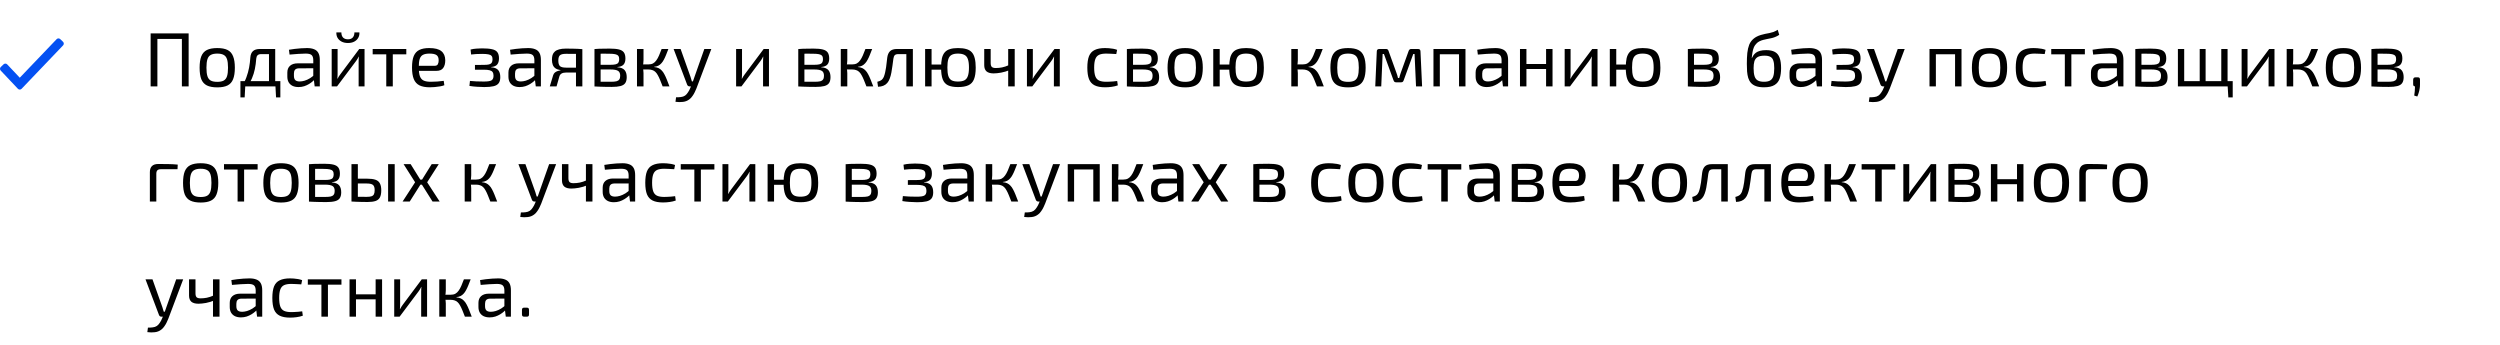 <?xml version="1.0" encoding="UTF-8"?> <svg xmlns="http://www.w3.org/2000/svg" width="521" height="72" viewBox="0 0 521 72" fill="none"> <g clip-path="url(#clip0_7124_10435)"> <path d="M3.734 18.506L0.144 14.704C0.097 14.653 0.059 14.594 0.035 14.529C0.01 14.465 -0.002 14.396 0 14.326C0.002 14.257 0.018 14.188 0.046 14.125C0.075 14.062 0.115 14.005 0.166 13.957L0.754 13.397C0.856 13.301 0.992 13.25 1.132 13.254C1.272 13.258 1.404 13.317 1.501 13.419L4.121 16.196L11.802 8.163C11.899 8.062 12.032 8.003 12.172 8C12.312 7.997 12.447 8.05 12.549 8.146L13.134 8.706C13.235 8.803 13.293 8.936 13.296 9.076C13.299 9.216 13.247 9.352 13.15 9.453L4.499 18.506C4.45 18.558 4.391 18.599 4.325 18.627C4.259 18.655 4.188 18.67 4.117 18.67C4.045 18.67 3.974 18.655 3.909 18.627C3.843 18.599 3.783 18.558 3.734 18.506Z" fill="#0450F2"></path> </g> <path d="M32.8 6.96V18H31.392V6.96H32.8ZM38.08 6.96V8.112H32.672V6.96H38.08ZM39.312 6.96V18H37.904V6.96H39.312ZM45.279 10.016C46.175 10.016 46.89 10.149 47.423 10.416C47.956 10.683 48.34 11.12 48.575 11.728C48.821 12.325 48.943 13.12 48.943 14.112C48.943 15.104 48.821 15.904 48.575 16.512C48.34 17.109 47.956 17.541 47.423 17.808C46.89 18.075 46.175 18.208 45.279 18.208C44.383 18.208 43.663 18.075 43.119 17.808C42.586 17.541 42.197 17.109 41.951 16.512C41.717 15.904 41.599 15.104 41.599 14.112C41.599 13.12 41.717 12.325 41.951 11.728C42.197 11.12 42.586 10.683 43.119 10.416C43.663 10.149 44.383 10.016 45.279 10.016ZM45.279 11.168C44.714 11.168 44.266 11.259 43.935 11.44C43.605 11.611 43.37 11.909 43.231 12.336C43.093 12.763 43.023 13.355 43.023 14.112C43.023 14.869 43.093 15.461 43.231 15.888C43.37 16.315 43.605 16.619 43.935 16.8C44.266 16.971 44.714 17.056 45.279 17.056C45.844 17.056 46.287 16.971 46.607 16.8C46.938 16.619 47.172 16.315 47.311 15.888C47.45 15.461 47.519 14.869 47.519 14.112C47.519 13.355 47.45 12.763 47.311 12.336C47.172 11.909 46.938 11.611 46.607 11.44C46.287 11.259 45.844 11.168 45.279 11.168ZM57.161 10.208V11.28H54.377C53.779 11.28 53.454 11.595 53.401 12.224C53.347 12.992 53.251 13.712 53.113 14.384C52.974 15.056 52.777 15.691 52.521 16.288C52.275 16.875 51.939 17.445 51.513 18H50.377C50.793 17.381 51.118 16.747 51.353 16.096C51.598 15.435 51.785 14.763 51.913 14.08C52.041 13.387 52.126 12.693 52.169 12C52.211 11.403 52.393 10.955 52.713 10.656C53.043 10.357 53.523 10.208 54.153 10.208H57.161ZM51.113 17.92L50.985 20.304H50.105V17.92H51.113ZM58.425 16.912V18H50.105V16.912H58.425ZM58.425 17.92V20.304H57.529L57.401 17.92H58.425ZM57.353 10.208V18H56.057V10.208H57.353ZM63.991 10.016C64.567 10.016 65.053 10.096 65.447 10.256C65.842 10.405 66.141 10.661 66.343 11.024C66.546 11.387 66.647 11.883 66.647 12.512V18H65.575L65.367 16.304L65.287 16.128V12.512C65.277 12.032 65.165 11.691 64.951 11.488C64.738 11.275 64.322 11.168 63.703 11.168C63.287 11.168 62.77 11.189 62.151 11.232C61.543 11.275 60.941 11.323 60.343 11.376L60.215 10.368C60.578 10.304 60.978 10.245 61.415 10.192C61.853 10.139 62.295 10.096 62.743 10.064C63.191 10.032 63.607 10.016 63.991 10.016ZM66.007 13.2L65.991 14.224L62.279 14.24C61.906 14.251 61.639 14.352 61.479 14.544C61.33 14.725 61.255 14.981 61.255 15.312V15.808C61.255 16.213 61.351 16.512 61.543 16.704C61.746 16.885 62.055 16.976 62.471 16.976C62.77 16.976 63.106 16.923 63.479 16.816C63.863 16.699 64.247 16.523 64.631 16.288C65.015 16.053 65.367 15.755 65.687 15.392V16.4C65.581 16.549 65.415 16.725 65.191 16.928C64.978 17.12 64.717 17.312 64.407 17.504C64.109 17.685 63.773 17.84 63.399 17.968C63.026 18.085 62.626 18.144 62.199 18.144C61.741 18.144 61.335 18.064 60.983 17.904C60.631 17.733 60.359 17.488 60.167 17.168C59.975 16.837 59.879 16.437 59.879 15.968V15.12C59.879 14.512 60.066 14.043 60.439 13.712C60.823 13.371 61.357 13.2 62.039 13.2H66.007ZM75.971 10.208V18H74.739V12.832C74.739 12.661 74.745 12.496 74.755 12.336C74.766 12.165 74.777 11.984 74.787 11.792H74.755C74.691 11.941 74.606 12.101 74.499 12.272C74.403 12.432 74.307 12.576 74.211 12.704L70.243 18H69.123V10.208H70.355V15.376C70.355 15.547 70.35 15.717 70.339 15.888C70.339 16.048 70.329 16.224 70.307 16.416H70.339C70.425 16.256 70.515 16.096 70.611 15.936C70.707 15.776 70.803 15.637 70.899 15.52L74.867 10.208H75.971ZM73.859 6.752H74.899C74.931 7.168 74.851 7.541 74.659 7.872C74.478 8.203 74.201 8.469 73.827 8.672C73.465 8.864 73.027 8.96 72.515 8.96C72.003 8.96 71.561 8.864 71.187 8.672C70.814 8.469 70.531 8.203 70.339 7.872C70.158 7.541 70.078 7.168 70.099 6.752H71.139C71.139 7.211 71.257 7.568 71.491 7.824C71.737 8.069 72.078 8.192 72.515 8.192C72.942 8.192 73.273 8.069 73.507 7.824C73.742 7.568 73.859 7.211 73.859 6.752ZM81.858 10.208V18H80.498V10.208H81.858ZM84.674 10.208V11.328H77.666V10.208H84.674ZM89.433 10.016C90.606 10.016 91.454 10.229 91.977 10.656C92.51 11.083 92.782 11.717 92.793 12.56C92.793 13.253 92.643 13.797 92.345 14.192C92.057 14.576 91.587 14.768 90.937 14.768H86.377V13.712H90.585C90.926 13.712 91.15 13.595 91.257 13.36C91.374 13.115 91.427 12.848 91.417 12.56C91.417 12.059 91.273 11.701 90.985 11.488C90.697 11.275 90.201 11.168 89.497 11.168C88.931 11.168 88.483 11.253 88.153 11.424C87.833 11.584 87.603 11.872 87.465 12.288C87.337 12.693 87.273 13.264 87.273 14C87.273 14.832 87.353 15.467 87.513 15.904C87.683 16.341 87.95 16.64 88.313 16.8C88.675 16.96 89.155 17.04 89.753 17.04C90.179 17.04 90.638 17.024 91.129 16.992C91.63 16.949 92.078 16.901 92.473 16.848L92.601 17.76C92.366 17.856 92.067 17.936 91.705 18C91.342 18.064 90.969 18.112 90.585 18.144C90.211 18.176 89.875 18.192 89.577 18.192C88.691 18.192 87.971 18.059 87.417 17.792C86.873 17.515 86.478 17.077 86.233 16.48C85.987 15.872 85.865 15.072 85.865 14.08C85.865 13.056 85.987 12.251 86.233 11.664C86.489 11.067 86.878 10.645 87.401 10.4C87.923 10.144 88.601 10.016 89.433 10.016ZM100.468 10.08C101.332 10.08 102.02 10.139 102.532 10.256C103.044 10.363 103.412 10.565 103.636 10.864C103.871 11.163 103.988 11.595 103.988 12.16C103.988 12.715 103.865 13.141 103.62 13.44C103.385 13.739 102.959 13.915 102.34 13.968V14.016C103.033 14.069 103.524 14.261 103.812 14.592C104.111 14.923 104.26 15.419 104.26 16.08C104.26 16.624 104.148 17.045 103.924 17.344C103.7 17.643 103.343 17.851 102.852 17.968C102.361 18.085 101.716 18.144 100.916 18.144C100.436 18.144 99.924 18.123 99.38 18.08C98.836 18.048 98.319 17.989 97.828 17.904L97.94 16.864C98.292 16.896 98.729 16.928 99.252 16.96C99.785 16.981 100.308 16.992 100.82 16.992C101.609 16.992 102.143 16.912 102.42 16.752C102.708 16.581 102.852 16.261 102.852 15.792C102.852 15.461 102.788 15.205 102.66 15.024C102.543 14.843 102.335 14.715 102.036 14.64C101.748 14.565 101.353 14.528 100.852 14.528H98.98V13.536L100.836 13.52C101.305 13.52 101.668 13.488 101.924 13.424C102.191 13.349 102.377 13.227 102.484 13.056C102.591 12.885 102.644 12.645 102.644 12.336C102.644 12.027 102.575 11.797 102.436 11.648C102.308 11.488 102.089 11.381 101.78 11.328C101.471 11.264 101.039 11.232 100.484 11.232C100.068 11.232 99.652 11.243 99.236 11.264C98.82 11.285 98.468 11.317 98.18 11.36L98.068 10.32C98.505 10.213 98.932 10.149 99.348 10.128C99.775 10.096 100.148 10.08 100.468 10.08ZM110.069 10.016C110.645 10.016 111.131 10.096 111.525 10.256C111.92 10.405 112.219 10.661 112.421 11.024C112.624 11.387 112.725 11.883 112.725 12.512V18H111.653L111.445 16.304L111.365 16.128V12.512C111.355 12.032 111.243 11.691 111.029 11.488C110.816 11.275 110.4 11.168 109.781 11.168C109.365 11.168 108.848 11.189 108.229 11.232C107.621 11.275 107.019 11.323 106.421 11.376L106.293 10.368C106.656 10.304 107.056 10.245 107.493 10.192C107.931 10.139 108.373 10.096 108.821 10.064C109.269 10.032 109.685 10.016 110.069 10.016ZM112.085 13.2L112.069 14.224L108.357 14.24C107.984 14.251 107.717 14.352 107.557 14.544C107.408 14.725 107.333 14.981 107.333 15.312V15.808C107.333 16.213 107.429 16.512 107.621 16.704C107.824 16.885 108.133 16.976 108.549 16.976C108.848 16.976 109.184 16.923 109.557 16.816C109.941 16.699 110.325 16.523 110.709 16.288C111.093 16.053 111.445 15.755 111.765 15.392V16.4C111.659 16.549 111.493 16.725 111.269 16.928C111.056 17.12 110.795 17.312 110.485 17.504C110.187 17.685 109.851 17.84 109.477 17.968C109.104 18.085 108.704 18.144 108.277 18.144C107.819 18.144 107.413 18.064 107.061 17.904C106.709 17.733 106.437 17.488 106.245 17.168C106.053 16.837 105.957 16.437 105.957 15.968V15.12C105.957 14.512 106.144 14.043 106.517 13.712C106.901 13.371 107.435 13.2 108.117 13.2H112.085ZM117.922 10.128C118.508 10.128 118.994 10.133 119.378 10.144C119.762 10.144 120.103 10.155 120.402 10.176C120.711 10.187 121.031 10.208 121.362 10.24L121.17 11.28C121.052 11.259 120.7 11.243 120.114 11.232C119.538 11.221 118.818 11.216 117.954 11.216C117.303 11.216 116.871 11.328 116.658 11.552C116.455 11.765 116.354 12.123 116.354 12.624C116.354 13.147 116.46 13.525 116.674 13.76C116.898 13.984 117.34 14.096 118.002 14.096H121.186L121.218 15.104C121.1 15.104 120.903 15.109 120.626 15.12C120.348 15.12 119.986 15.12 119.538 15.12C119.09 15.12 118.556 15.12 117.938 15.12C117.564 15.12 117.26 15.189 117.026 15.328C116.802 15.467 116.652 15.664 116.578 15.92L115.986 18H114.578L115.282 15.664C115.356 15.44 115.474 15.259 115.634 15.12C115.804 14.981 115.991 14.88 116.194 14.816C116.407 14.741 116.61 14.693 116.802 14.672V14.608C116.375 14.544 116.028 14.421 115.762 14.24C115.506 14.059 115.319 13.819 115.202 13.52C115.084 13.211 115.026 12.848 115.026 12.432C115.026 12.069 115.068 11.744 115.154 11.456C115.25 11.168 115.41 10.928 115.634 10.736C115.858 10.533 116.156 10.384 116.53 10.288C116.903 10.181 117.367 10.128 117.922 10.128ZM121.362 10.24V18H120.034V10.24H121.362ZM127.057 10.128C127.868 10.128 128.508 10.187 128.977 10.304C129.457 10.421 129.804 10.629 130.017 10.928C130.23 11.227 130.337 11.653 130.337 12.208C130.337 12.763 130.204 13.184 129.937 13.472C129.681 13.749 129.254 13.915 128.657 13.968V14.016C129.382 14.069 129.889 14.272 130.177 14.624C130.465 14.965 130.609 15.451 130.609 16.08C130.609 16.613 130.502 17.029 130.289 17.328C130.086 17.616 129.756 17.819 129.297 17.936C128.849 18.053 128.246 18.112 127.489 18.112C126.945 18.112 126.47 18.107 126.065 18.096C125.66 18.096 125.286 18.085 124.945 18.064C124.614 18.053 124.262 18.037 123.889 18.016L124.081 17.008C124.294 17.019 124.689 17.029 125.265 17.04C125.841 17.04 126.518 17.04 127.297 17.04C127.777 17.04 128.161 17.008 128.449 16.944C128.737 16.869 128.94 16.741 129.057 16.56C129.185 16.379 129.249 16.123 129.249 15.792C129.249 15.291 129.1 14.949 128.801 14.768C128.502 14.576 127.974 14.48 127.217 14.48H124.065V13.504H127.217C127.665 13.504 128.022 13.472 128.289 13.408C128.556 13.344 128.748 13.227 128.865 13.056C128.982 12.875 129.041 12.629 129.041 12.32C129.041 12.021 128.977 11.792 128.849 11.632C128.721 11.472 128.508 11.36 128.209 11.296C127.91 11.232 127.51 11.2 127.009 11.2C126.55 11.189 126.134 11.184 125.761 11.184C125.398 11.184 125.078 11.189 124.801 11.2C124.524 11.2 124.284 11.211 124.081 11.232L123.889 10.224C124.22 10.192 124.534 10.171 124.833 10.16C125.132 10.149 125.457 10.144 125.809 10.144C126.161 10.133 126.577 10.128 127.057 10.128ZM125.169 10.224V18.016H123.889V10.224H125.169ZM139.292 10.208C139.122 10.667 138.956 11.088 138.796 11.472C138.647 11.845 138.492 12.176 138.332 12.464C138.183 12.752 138.012 12.997 137.82 13.2C137.639 13.403 137.426 13.568 137.18 13.696C136.935 13.813 136.647 13.888 136.316 13.92V13.968C136.668 14 136.972 14.075 137.228 14.192C137.484 14.309 137.708 14.475 137.9 14.688C138.103 14.891 138.284 15.147 138.444 15.456C138.615 15.765 138.786 16.133 138.956 16.56C139.127 16.976 139.314 17.456 139.516 18H138.092C137.9 17.499 137.724 17.056 137.564 16.672C137.404 16.277 137.244 15.941 137.084 15.664C136.935 15.387 136.77 15.163 136.588 14.992C136.407 14.811 136.194 14.683 135.948 14.608C135.714 14.523 135.436 14.48 135.116 14.48V13.424C135.5 13.424 135.826 13.355 136.092 13.216C136.359 13.067 136.588 12.853 136.78 12.576C136.983 12.299 137.17 11.963 137.34 11.568C137.511 11.173 137.692 10.72 137.884 10.208H139.292ZM134.108 10.208V12.528C134.108 12.763 134.092 12.997 134.06 13.232C134.028 13.467 133.98 13.696 133.916 13.92C133.98 14.144 134.028 14.368 134.06 14.592C134.092 14.816 134.108 15.029 134.108 15.232V18H132.748V10.208H134.108ZM135.628 13.424V14.48H133.708V13.424H135.628ZM148.239 10.208L145.135 18.432C145.049 18.656 144.937 18.907 144.799 19.184C144.671 19.461 144.511 19.733 144.319 20C144.137 20.277 143.919 20.512 143.663 20.704C143.268 21.003 142.825 21.179 142.335 21.232C141.855 21.296 141.332 21.291 140.767 21.216L140.895 20.272C141.236 20.283 141.567 20.267 141.887 20.224C142.217 20.192 142.511 20.091 142.767 19.92C142.991 19.76 143.193 19.536 143.375 19.248C143.567 18.971 143.727 18.667 143.855 18.336L144.239 17.408C144.324 17.195 144.409 16.96 144.495 16.704C144.58 16.448 144.66 16.219 144.735 16.016L146.783 10.208H148.239ZM141.839 10.208L143.903 16.016C143.956 16.176 144.004 16.336 144.047 16.496C144.1 16.645 144.148 16.8 144.191 16.96H144.559L144.095 18H143.695C143.577 18 143.476 17.968 143.391 17.904C143.305 17.84 143.241 17.755 143.199 17.648L140.383 10.208H141.839ZM160.253 10.208V18H159.021V12.832C159.021 12.661 159.026 12.496 159.037 12.336C159.047 12.165 159.058 11.984 159.069 11.792H159.037C158.973 11.941 158.887 12.101 158.781 12.272C158.685 12.432 158.589 12.576 158.493 12.704L154.525 18H153.405V10.208H154.637V15.376C154.637 15.547 154.631 15.717 154.621 15.888C154.621 16.048 154.61 16.224 154.589 16.416H154.621C154.706 16.256 154.797 16.096 154.893 15.936C154.989 15.776 155.085 15.637 155.181 15.52L159.149 10.208H160.253ZM169.526 10.128C170.336 10.128 170.976 10.187 171.446 10.304C171.926 10.421 172.272 10.629 172.486 10.928C172.699 11.227 172.806 11.653 172.806 12.208C172.806 12.763 172.672 13.184 172.406 13.472C172.15 13.749 171.723 13.915 171.126 13.968V14.016C171.851 14.069 172.358 14.272 172.646 14.624C172.934 14.965 173.078 15.451 173.078 16.08C173.078 16.613 172.971 17.029 172.758 17.328C172.555 17.616 172.224 17.819 171.766 17.936C171.318 18.053 170.715 18.112 169.958 18.112C169.414 18.112 168.939 18.107 168.534 18.096C168.128 18.096 167.755 18.085 167.414 18.064C167.083 18.053 166.731 18.037 166.358 18.016L166.55 17.008C166.763 17.019 167.158 17.029 167.734 17.04C168.31 17.04 168.987 17.04 169.766 17.04C170.246 17.04 170.63 17.008 170.918 16.944C171.206 16.869 171.408 16.741 171.526 16.56C171.654 16.379 171.718 16.123 171.718 15.792C171.718 15.291 171.568 14.949 171.27 14.768C170.971 14.576 170.443 14.48 169.686 14.48H166.534V13.504H169.686C170.134 13.504 170.491 13.472 170.758 13.408C171.024 13.344 171.216 13.227 171.334 13.056C171.451 12.875 171.51 12.629 171.51 12.32C171.51 12.021 171.446 11.792 171.318 11.632C171.19 11.472 170.976 11.36 170.678 11.296C170.379 11.232 169.979 11.2 169.478 11.2C169.019 11.189 168.603 11.184 168.23 11.184C167.867 11.184 167.547 11.189 167.27 11.2C166.992 11.2 166.752 11.211 166.55 11.232L166.358 10.224C166.688 10.192 167.003 10.171 167.302 10.16C167.6 10.149 167.926 10.144 168.278 10.144C168.63 10.133 169.046 10.128 169.526 10.128ZM167.638 10.224V18.016H166.358V10.224H167.638ZM181.761 10.208C181.59 10.667 181.425 11.088 181.265 11.472C181.116 11.845 180.961 12.176 180.801 12.464C180.652 12.752 180.481 12.997 180.289 13.2C180.108 13.403 179.894 13.568 179.649 13.696C179.404 13.813 179.116 13.888 178.785 13.92V13.968C179.137 14 179.441 14.075 179.697 14.192C179.953 14.309 180.177 14.475 180.369 14.688C180.572 14.891 180.753 15.147 180.913 15.456C181.084 15.765 181.254 16.133 181.425 16.56C181.596 16.976 181.782 17.456 181.985 18H180.561C180.369 17.499 180.193 17.056 180.033 16.672C179.873 16.277 179.713 15.941 179.553 15.664C179.404 15.387 179.238 15.163 179.057 14.992C178.876 14.811 178.662 14.683 178.417 14.608C178.182 14.523 177.905 14.48 177.585 14.48V13.424C177.969 13.424 178.294 13.355 178.561 13.216C178.828 13.067 179.057 12.853 179.249 12.576C179.452 12.299 179.638 11.963 179.809 11.568C179.98 11.173 180.161 10.72 180.353 10.208H181.761ZM176.577 10.208V12.528C176.577 12.763 176.561 12.997 176.529 13.232C176.497 13.467 176.449 13.696 176.385 13.92C176.449 14.144 176.497 14.368 176.529 14.592C176.561 14.816 176.577 15.029 176.577 15.232V18H175.217V10.208H176.577ZM178.097 13.424V14.48H176.177V13.424H178.097ZM190.035 10.208V11.28H187.187C186.857 11.28 186.617 11.355 186.467 11.504C186.329 11.643 186.233 11.893 186.179 12.256C186.126 12.725 186.062 13.205 185.987 13.696C185.923 14.187 185.849 14.661 185.763 15.12C185.678 15.579 185.566 15.989 185.427 16.352C185.299 16.725 185.123 17.04 184.899 17.296C184.675 17.552 184.403 17.744 184.083 17.872C183.774 18 183.406 18.069 182.979 18.08L182.835 17.04C183.123 16.965 183.353 16.88 183.523 16.784C183.705 16.688 183.843 16.571 183.939 16.432C184.046 16.293 184.137 16.133 184.211 15.952C184.307 15.696 184.393 15.403 184.467 15.072C184.542 14.741 184.606 14.395 184.659 14.032C184.713 13.669 184.755 13.317 184.787 12.976C184.83 12.624 184.867 12.309 184.899 12.032C184.974 11.435 185.166 10.981 185.475 10.672C185.795 10.363 186.281 10.208 186.931 10.208H190.035ZM190.243 10.208V18H188.883V10.208H190.243ZM199.644 10.016C200.326 10.016 200.902 10.085 201.372 10.224C201.841 10.352 202.22 10.571 202.508 10.88C202.796 11.189 203.004 11.605 203.132 12.128C203.27 12.651 203.34 13.307 203.34 14.096C203.34 15.131 203.217 15.941 202.972 16.528C202.737 17.115 202.348 17.531 201.804 17.776C201.27 18.021 200.55 18.144 199.644 18.144C198.78 18.144 198.086 18.021 197.564 17.776C197.052 17.531 196.684 17.115 196.46 16.528C196.236 15.941 196.124 15.131 196.124 14.096C196.124 13.307 196.182 12.651 196.3 12.128C196.428 11.605 196.63 11.189 196.908 10.88C197.185 10.571 197.548 10.352 197.996 10.224C198.444 10.085 198.993 10.016 199.644 10.016ZM194.14 10.208V18H192.796V10.208H194.14ZM196.764 13.456V14.512H194.028V13.456H196.764ZM199.628 11.168C199.073 11.168 198.636 11.259 198.316 11.44C197.996 11.611 197.766 11.909 197.628 12.336C197.5 12.752 197.436 13.333 197.436 14.08C197.436 14.816 197.5 15.397 197.628 15.824C197.766 16.251 197.996 16.555 198.316 16.736C198.636 16.907 199.073 16.992 199.628 16.992C200.204 16.992 200.657 16.907 200.988 16.736C201.329 16.555 201.569 16.251 201.708 15.824C201.857 15.397 201.932 14.816 201.932 14.08C201.932 13.333 201.857 12.752 201.708 12.336C201.569 11.909 201.329 11.611 200.988 11.44C200.657 11.259 200.204 11.168 199.628 11.168ZM206.458 10.208V13.136C206.458 13.52 206.538 13.792 206.698 13.952C206.869 14.101 207.141 14.176 207.514 14.176C207.962 14.176 208.4 14.133 208.826 14.048C209.253 13.963 209.733 13.803 210.266 13.568L210.394 14.608C209.829 14.843 209.242 15.019 208.634 15.136C208.026 15.243 207.504 15.296 207.066 15.296C206.416 15.296 205.925 15.157 205.594 14.88C205.274 14.592 205.114 14.16 205.114 13.584V10.208H206.458ZM211.466 10.208V18H210.106V10.208H211.466ZM220.862 10.208V18H219.63V12.832C219.63 12.661 219.635 12.496 219.646 12.336C219.657 12.165 219.667 11.984 219.678 11.792H219.646C219.582 11.941 219.497 12.101 219.39 12.272C219.294 12.432 219.198 12.576 219.102 12.704L215.134 18H214.014V10.208H215.246V15.376C215.246 15.547 215.241 15.717 215.23 15.888C215.23 16.048 215.219 16.224 215.198 16.416H215.23C215.315 16.256 215.406 16.096 215.502 15.936C215.598 15.776 215.694 15.637 215.79 15.52L219.758 10.208H220.862ZM230.295 10.016C230.53 10.016 230.791 10.027 231.079 10.048C231.378 10.069 231.676 10.107 231.975 10.16C232.274 10.213 232.551 10.288 232.807 10.384L232.631 11.264C232.279 11.232 231.906 11.211 231.511 11.2C231.127 11.179 230.796 11.168 230.519 11.168C229.911 11.168 229.42 11.253 229.047 11.424C228.684 11.595 228.423 11.893 228.263 12.32C228.103 12.747 228.023 13.339 228.023 14.096C228.023 14.853 228.103 15.451 228.263 15.888C228.423 16.315 228.684 16.613 229.047 16.784C229.42 16.955 229.911 17.04 230.519 17.04C230.679 17.04 230.887 17.035 231.143 17.024C231.41 17.013 231.687 16.997 231.975 16.976C232.274 16.955 232.556 16.923 232.823 16.88L232.951 17.792C232.567 17.931 232.14 18.032 231.671 18.096C231.212 18.16 230.754 18.192 230.295 18.192C229.399 18.192 228.679 18.059 228.135 17.792C227.591 17.525 227.196 17.093 226.951 16.496C226.716 15.899 226.599 15.099 226.599 14.096C226.599 13.093 226.716 12.293 226.951 11.696C227.196 11.099 227.591 10.672 228.135 10.416C228.679 10.149 229.399 10.016 230.295 10.016ZM238.01 10.128C238.821 10.128 239.461 10.187 239.93 10.304C240.41 10.421 240.757 10.629 240.97 10.928C241.183 11.227 241.29 11.653 241.29 12.208C241.29 12.763 241.157 13.184 240.89 13.472C240.634 13.749 240.207 13.915 239.61 13.968V14.016C240.335 14.069 240.842 14.272 241.13 14.624C241.418 14.965 241.562 15.451 241.562 16.08C241.562 16.613 241.455 17.029 241.242 17.328C241.039 17.616 240.709 17.819 240.25 17.936C239.802 18.053 239.199 18.112 238.442 18.112C237.898 18.112 237.423 18.107 237.018 18.096C236.613 18.096 236.239 18.085 235.898 18.064C235.567 18.053 235.215 18.037 234.842 18.016L235.034 17.008C235.247 17.019 235.642 17.029 236.218 17.04C236.794 17.04 237.471 17.04 238.25 17.04C238.73 17.04 239.114 17.008 239.402 16.944C239.69 16.869 239.893 16.741 240.01 16.56C240.138 16.379 240.202 16.123 240.202 15.792C240.202 15.291 240.053 14.949 239.754 14.768C239.455 14.576 238.927 14.48 238.17 14.48H235.018V13.504H238.17C238.618 13.504 238.975 13.472 239.242 13.408C239.509 13.344 239.701 13.227 239.818 13.056C239.935 12.875 239.994 12.629 239.994 12.32C239.994 12.021 239.93 11.792 239.802 11.632C239.674 11.472 239.461 11.36 239.162 11.296C238.863 11.232 238.463 11.2 237.962 11.2C237.503 11.189 237.087 11.184 236.714 11.184C236.351 11.184 236.031 11.189 235.754 11.2C235.477 11.2 235.237 11.211 235.034 11.232L234.842 10.224C235.173 10.192 235.487 10.171 235.786 10.16C236.085 10.149 236.41 10.144 236.762 10.144C237.114 10.133 237.53 10.128 238.01 10.128ZM236.122 10.224V18.016H234.842V10.224H236.122ZM246.998 10.016C247.894 10.016 248.609 10.149 249.142 10.416C249.675 10.683 250.059 11.12 250.294 11.728C250.539 12.325 250.662 13.12 250.662 14.112C250.662 15.104 250.539 15.904 250.294 16.512C250.059 17.109 249.675 17.541 249.142 17.808C248.609 18.075 247.894 18.208 246.998 18.208C246.102 18.208 245.382 18.075 244.838 17.808C244.305 17.541 243.915 17.109 243.67 16.512C243.435 15.904 243.318 15.104 243.318 14.112C243.318 13.12 243.435 12.325 243.67 11.728C243.915 11.12 244.305 10.683 244.838 10.416C245.382 10.149 246.102 10.016 246.998 10.016ZM246.998 11.168C246.433 11.168 245.985 11.259 245.654 11.44C245.323 11.611 245.089 11.909 244.95 12.336C244.811 12.763 244.742 13.355 244.742 14.112C244.742 14.869 244.811 15.461 244.95 15.888C245.089 16.315 245.323 16.619 245.654 16.8C245.985 16.971 246.433 17.056 246.998 17.056C247.563 17.056 248.006 16.971 248.326 16.8C248.657 16.619 248.891 16.315 249.03 15.888C249.169 15.461 249.238 14.869 249.238 14.112C249.238 13.355 249.169 12.763 249.03 12.336C248.891 11.909 248.657 11.611 248.326 11.44C248.006 11.259 247.563 11.168 246.998 11.168ZM259.691 10.016C260.373 10.016 260.949 10.085 261.419 10.224C261.888 10.352 262.267 10.571 262.555 10.88C262.843 11.189 263.051 11.605 263.179 12.128C263.317 12.651 263.387 13.307 263.387 14.096C263.387 15.131 263.264 15.941 263.019 16.528C262.784 17.115 262.395 17.531 261.851 17.776C261.317 18.021 260.597 18.144 259.691 18.144C258.827 18.144 258.133 18.021 257.611 17.776C257.099 17.531 256.731 17.115 256.507 16.528C256.283 15.941 256.171 15.131 256.171 14.096C256.171 13.307 256.229 12.651 256.347 12.128C256.475 11.605 256.677 11.189 256.955 10.88C257.232 10.571 257.595 10.352 258.043 10.224C258.491 10.085 259.04 10.016 259.691 10.016ZM254.187 10.208V18H252.843V10.208H254.187ZM256.811 13.456V14.512H254.075V13.456H256.811ZM259.675 11.168C259.12 11.168 258.683 11.259 258.363 11.44C258.043 11.611 257.813 11.909 257.675 12.336C257.547 12.752 257.483 13.333 257.483 14.08C257.483 14.816 257.547 15.397 257.675 15.824C257.813 16.251 258.043 16.555 258.363 16.736C258.683 16.907 259.12 16.992 259.675 16.992C260.251 16.992 260.704 16.907 261.035 16.736C261.376 16.555 261.616 16.251 261.755 15.824C261.904 15.397 261.979 14.816 261.979 14.08C261.979 13.333 261.904 12.752 261.755 12.336C261.616 11.909 261.376 11.611 261.035 11.44C260.704 11.259 260.251 11.168 259.675 11.168ZM275.652 10.208C275.481 10.667 275.316 11.088 275.156 11.472C275.006 11.845 274.852 12.176 274.692 12.464C274.542 12.752 274.372 12.997 274.18 13.2C273.998 13.403 273.785 13.568 273.54 13.696C273.294 13.813 273.006 13.888 272.676 13.92V13.968C273.028 14 273.332 14.075 273.588 14.192C273.844 14.309 274.068 14.475 274.26 14.688C274.462 14.891 274.644 15.147 274.804 15.456C274.974 15.765 275.145 16.133 275.316 16.56C275.486 16.976 275.673 17.456 275.876 18H274.452C274.26 17.499 274.084 17.056 273.924 16.672C273.764 16.277 273.604 15.941 273.444 15.664C273.294 15.387 273.129 15.163 272.948 14.992C272.766 14.811 272.553 14.683 272.308 14.608C272.073 14.523 271.796 14.48 271.476 14.48V13.424C271.86 13.424 272.185 13.355 272.452 13.216C272.718 13.067 272.948 12.853 273.14 12.576C273.342 12.299 273.529 11.963 273.7 11.568C273.87 11.173 274.052 10.72 274.244 10.208H275.652ZM270.468 10.208V12.528C270.468 12.763 270.452 12.997 270.42 13.232C270.388 13.467 270.34 13.696 270.276 13.92C270.34 14.144 270.388 14.368 270.42 14.592C270.452 14.816 270.468 15.029 270.468 15.232V18H269.108V10.208H270.468ZM271.988 13.424V14.48H270.068V13.424H271.988ZM280.935 10.016C281.831 10.016 282.546 10.149 283.079 10.416C283.613 10.683 283.997 11.12 284.231 11.728C284.477 12.325 284.599 13.12 284.599 14.112C284.599 15.104 284.477 15.904 284.231 16.512C283.997 17.109 283.613 17.541 283.079 17.808C282.546 18.075 281.831 18.208 280.935 18.208C280.039 18.208 279.319 18.075 278.775 17.808C278.242 17.541 277.853 17.109 277.607 16.512C277.373 15.904 277.255 15.104 277.255 14.112C277.255 13.12 277.373 12.325 277.607 11.728C277.853 11.12 278.242 10.683 278.775 10.416C279.319 10.149 280.039 10.016 280.935 10.016ZM280.935 11.168C280.37 11.168 279.922 11.259 279.591 11.44C279.261 11.611 279.026 11.909 278.887 12.336C278.749 12.763 278.679 13.355 278.679 14.112C278.679 14.869 278.749 15.461 278.887 15.888C279.026 16.315 279.261 16.619 279.591 16.8C279.922 16.971 280.37 17.056 280.935 17.056C281.501 17.056 281.943 16.971 282.263 16.8C282.594 16.619 282.829 16.315 282.967 15.888C283.106 15.461 283.175 14.869 283.175 14.112C283.175 13.355 283.106 12.763 282.967 12.336C282.829 11.909 282.594 11.611 282.263 11.44C281.943 11.259 281.501 11.168 280.935 11.168ZM295.516 10.208C295.857 10.208 296.028 10.379 296.028 10.72L296.364 18H295.1L294.796 11.248H294.524L292.54 16.704C292.497 16.843 292.433 16.955 292.348 17.04C292.263 17.115 292.145 17.152 291.996 17.152H290.94C290.791 17.152 290.673 17.115 290.588 17.04C290.513 16.955 290.449 16.843 290.396 16.704L288.412 11.248H288.14L287.852 18H286.604L286.924 10.72C286.924 10.379 287.1 10.208 287.452 10.208H288.86C289.009 10.208 289.121 10.245 289.196 10.32C289.281 10.395 289.345 10.507 289.388 10.656L291.004 15.136C291.079 15.328 291.143 15.515 291.196 15.696C291.249 15.877 291.297 16.064 291.34 16.256H291.596C291.649 16.053 291.703 15.861 291.756 15.68C291.809 15.499 291.868 15.317 291.932 15.136L293.548 10.656C293.644 10.357 293.825 10.208 294.092 10.208H295.516ZM305.405 10.208V18H304.061V10.208H305.405ZM300.061 10.208V18H298.733V10.208H300.061ZM304.205 10.208L304.189 11.312H299.981V10.208H304.205ZM311.632 10.016C312.208 10.016 312.693 10.096 313.088 10.256C313.483 10.405 313.781 10.661 313.984 11.024C314.187 11.387 314.288 11.883 314.288 12.512V18H313.216L313.008 16.304L312.928 16.128V12.512C312.917 12.032 312.805 11.691 312.592 11.488C312.379 11.275 311.963 11.168 311.344 11.168C310.928 11.168 310.411 11.189 309.792 11.232C309.184 11.275 308.581 11.323 307.984 11.376L307.856 10.368C308.219 10.304 308.619 10.245 309.056 10.192C309.493 10.139 309.936 10.096 310.384 10.064C310.832 10.032 311.248 10.016 311.632 10.016ZM313.648 13.2L313.632 14.224L309.92 14.24C309.547 14.251 309.28 14.352 309.12 14.544C308.971 14.725 308.896 14.981 308.896 15.312V15.808C308.896 16.213 308.992 16.512 309.184 16.704C309.387 16.885 309.696 16.976 310.112 16.976C310.411 16.976 310.747 16.923 311.12 16.816C311.504 16.699 311.888 16.523 312.272 16.288C312.656 16.053 313.008 15.755 313.328 15.392V16.4C313.221 16.549 313.056 16.725 312.832 16.928C312.619 17.12 312.357 17.312 312.048 17.504C311.749 17.685 311.413 17.84 311.04 17.968C310.667 18.085 310.267 18.144 309.84 18.144C309.381 18.144 308.976 18.064 308.624 17.904C308.272 17.733 308 17.488 307.808 17.168C307.616 16.837 307.52 16.437 307.52 15.968V15.12C307.52 14.512 307.707 14.043 308.08 13.712C308.464 13.371 308.997 13.2 309.68 13.2H313.648ZM318.108 10.208V18H316.764V10.208H318.108ZM322.348 13.344V14.384H318.012V13.344H322.348ZM323.548 10.208V18H322.204V10.208H323.548ZM332.925 10.208V18H331.693V12.832C331.693 12.661 331.698 12.496 331.709 12.336C331.719 12.165 331.73 11.984 331.741 11.792H331.709C331.645 11.941 331.559 12.101 331.453 12.272C331.357 12.432 331.261 12.576 331.165 12.704L327.197 18H326.077V10.208H327.309V15.376C327.309 15.547 327.303 15.717 327.293 15.888C327.293 16.048 327.282 16.224 327.261 16.416H327.293C327.378 16.256 327.469 16.096 327.565 15.936C327.661 15.776 327.757 15.637 327.853 15.52L331.821 10.208H332.925ZM342.331 10.016C343.014 10.016 343.59 10.085 344.059 10.224C344.528 10.352 344.907 10.571 345.195 10.88C345.483 11.189 345.691 11.605 345.819 12.128C345.958 12.651 346.027 13.307 346.027 14.096C346.027 15.131 345.904 15.941 345.659 16.528C345.424 17.115 345.035 17.531 344.491 17.776C343.958 18.021 343.238 18.144 342.331 18.144C341.467 18.144 340.774 18.021 340.251 17.776C339.739 17.531 339.371 17.115 339.147 16.528C338.923 15.941 338.811 15.131 338.811 14.096C338.811 13.307 338.87 12.651 338.987 12.128C339.115 11.605 339.318 11.189 339.595 10.88C339.872 10.571 340.235 10.352 340.683 10.224C341.131 10.085 341.68 10.016 342.331 10.016ZM336.827 10.208V18H335.483V10.208H336.827ZM339.451 13.456V14.512H336.715V13.456H339.451ZM342.315 11.168C341.76 11.168 341.323 11.259 341.003 11.44C340.683 11.611 340.454 11.909 340.315 12.336C340.187 12.752 340.123 13.333 340.123 14.08C340.123 14.816 340.187 15.397 340.315 15.824C340.454 16.251 340.683 16.555 341.003 16.736C341.323 16.907 341.76 16.992 342.315 16.992C342.891 16.992 343.344 16.907 343.675 16.736C344.016 16.555 344.256 16.251 344.395 15.824C344.544 15.397 344.619 14.816 344.619 14.08C344.619 13.333 344.544 12.752 344.395 12.336C344.256 11.909 344.016 11.611 343.675 11.44C343.344 11.259 342.891 11.168 342.315 11.168ZM354.916 10.128C355.727 10.128 356.367 10.187 356.836 10.304C357.316 10.421 357.663 10.629 357.876 10.928C358.09 11.227 358.196 11.653 358.196 12.208C358.196 12.763 358.063 13.184 357.796 13.472C357.54 13.749 357.114 13.915 356.516 13.968V14.016C357.242 14.069 357.748 14.272 358.036 14.624C358.324 14.965 358.468 15.451 358.468 16.08C358.468 16.613 358.362 17.029 358.148 17.328C357.946 17.616 357.615 17.819 357.156 17.936C356.708 18.053 356.106 18.112 355.348 18.112C354.804 18.112 354.33 18.107 353.924 18.096C353.519 18.096 353.146 18.085 352.804 18.064C352.474 18.053 352.122 18.037 351.748 18.016L351.94 17.008C352.154 17.019 352.548 17.029 353.124 17.04C353.7 17.04 354.378 17.04 355.156 17.04C355.636 17.04 356.02 17.008 356.308 16.944C356.596 16.869 356.799 16.741 356.916 16.56C357.044 16.379 357.108 16.123 357.108 15.792C357.108 15.291 356.959 14.949 356.66 14.768C356.362 14.576 355.834 14.48 355.076 14.48H351.924V13.504H355.076C355.524 13.504 355.882 13.472 356.148 13.408C356.415 13.344 356.607 13.227 356.724 13.056C356.842 12.875 356.9 12.629 356.9 12.32C356.9 12.021 356.836 11.792 356.708 11.632C356.58 11.472 356.367 11.36 356.068 11.296C355.77 11.232 355.37 11.2 354.868 11.2C354.41 11.189 353.994 11.184 353.62 11.184C353.258 11.184 352.938 11.189 352.66 11.2C352.383 11.2 352.143 11.211 351.94 11.232L351.748 10.224C352.079 10.192 352.394 10.171 352.692 10.16C352.991 10.149 353.316 10.144 353.668 10.144C354.02 10.133 354.436 10.128 354.916 10.128ZM353.028 10.224V18.016H351.748V10.224H353.028ZM370.474 6.208L370.794 7.264C370.474 7.467 370.176 7.621 369.898 7.728C369.621 7.835 369.349 7.915 369.082 7.968C368.826 8.021 368.56 8.075 368.282 8.128C368.016 8.171 367.733 8.235 367.434 8.32C366.89 8.469 366.464 8.683 366.154 8.96C365.856 9.237 365.637 9.547 365.498 9.888C365.36 10.229 365.264 10.587 365.21 10.96C365.168 11.205 365.136 11.429 365.114 11.632C365.093 11.835 365.077 11.989 365.066 12.096H365.098C365.184 11.904 365.29 11.712 365.418 11.52C365.557 11.317 365.733 11.136 365.946 10.976C366.17 10.816 366.453 10.688 366.794 10.592C367.136 10.496 367.562 10.448 368.074 10.448C368.842 10.448 369.45 10.576 369.898 10.832C370.357 11.088 370.682 11.493 370.874 12.048C371.077 12.592 371.178 13.312 371.178 14.208C371.178 15.029 371.082 15.739 370.89 16.336C370.698 16.933 370.341 17.392 369.818 17.712C369.306 18.032 368.57 18.192 367.61 18.192C366.938 18.192 366.384 18.112 365.946 17.952C365.509 17.792 365.162 17.568 364.906 17.28C364.65 16.992 364.458 16.645 364.33 16.24C364.213 15.835 364.133 15.387 364.09 14.896C364.058 14.395 364.042 13.861 364.042 13.296C364.042 12.453 364.074 11.701 364.138 11.04C364.213 10.379 364.346 9.803 364.538 9.312C364.741 8.821 365.04 8.411 365.434 8.08C365.829 7.739 366.346 7.472 366.986 7.28C367.296 7.184 367.589 7.109 367.866 7.056C368.154 7.003 368.437 6.949 368.714 6.896C368.992 6.843 369.274 6.768 369.562 6.672C369.85 6.565 370.154 6.411 370.474 6.208ZM367.722 11.6C367.082 11.6 366.597 11.701 366.266 11.904C365.946 12.107 365.728 12.4 365.61 12.784C365.504 13.168 365.45 13.643 365.45 14.208C365.45 14.923 365.52 15.488 365.658 15.904C365.797 16.32 366.026 16.613 366.346 16.784C366.666 16.955 367.093 17.04 367.626 17.04C368.149 17.04 368.565 16.955 368.874 16.784C369.184 16.613 369.408 16.325 369.546 15.92C369.685 15.504 369.754 14.933 369.754 14.208C369.754 13.536 369.69 13.013 369.562 12.64C369.445 12.256 369.237 11.989 368.938 11.84C368.65 11.68 368.245 11.6 367.722 11.6ZM377.054 10.016C377.63 10.016 378.115 10.096 378.51 10.256C378.904 10.405 379.203 10.661 379.406 11.024C379.608 11.387 379.71 11.883 379.71 12.512V18H378.638L378.43 16.304L378.35 16.128V12.512C378.339 12.032 378.227 11.691 378.014 11.488C377.8 11.275 377.384 11.168 376.766 11.168C376.35 11.168 375.832 11.189 375.214 11.232C374.606 11.275 374.003 11.323 373.406 11.376L373.278 10.368C373.64 10.304 374.04 10.245 374.478 10.192C374.915 10.139 375.358 10.096 375.806 10.064C376.254 10.032 376.67 10.016 377.054 10.016ZM379.07 13.2L379.054 14.224L375.342 14.24C374.968 14.251 374.702 14.352 374.542 14.544C374.392 14.725 374.318 14.981 374.318 15.312V15.808C374.318 16.213 374.414 16.512 374.606 16.704C374.808 16.885 375.118 16.976 375.534 16.976C375.832 16.976 376.168 16.923 376.542 16.816C376.926 16.699 377.31 16.523 377.694 16.288C378.078 16.053 378.43 15.755 378.75 15.392V16.4C378.643 16.549 378.478 16.725 378.254 16.928C378.04 17.12 377.779 17.312 377.47 17.504C377.171 17.685 376.835 17.84 376.462 17.968C376.088 18.085 375.688 18.144 375.262 18.144C374.803 18.144 374.398 18.064 374.046 17.904C373.694 17.733 373.422 17.488 373.23 17.168C373.038 16.837 372.942 16.437 372.942 15.968V15.12C372.942 14.512 373.128 14.043 373.502 13.712C373.886 13.371 374.419 13.2 375.102 13.2H379.07ZM384.218 10.08C385.082 10.08 385.77 10.139 386.282 10.256C386.794 10.363 387.162 10.565 387.386 10.864C387.621 11.163 387.738 11.595 387.738 12.16C387.738 12.715 387.615 13.141 387.37 13.44C387.135 13.739 386.709 13.915 386.09 13.968V14.016C386.783 14.069 387.274 14.261 387.562 14.592C387.861 14.923 388.01 15.419 388.01 16.08C388.01 16.624 387.898 17.045 387.674 17.344C387.45 17.643 387.093 17.851 386.602 17.968C386.111 18.085 385.466 18.144 384.666 18.144C384.186 18.144 383.674 18.123 383.13 18.08C382.586 18.048 382.069 17.989 381.578 17.904L381.69 16.864C382.042 16.896 382.479 16.928 383.002 16.96C383.535 16.981 384.058 16.992 384.57 16.992C385.359 16.992 385.893 16.912 386.17 16.752C386.458 16.581 386.602 16.261 386.602 15.792C386.602 15.461 386.538 15.205 386.41 15.024C386.293 14.843 386.085 14.715 385.786 14.64C385.498 14.565 385.103 14.528 384.602 14.528H382.73V13.536L384.586 13.52C385.055 13.52 385.418 13.488 385.674 13.424C385.941 13.349 386.127 13.227 386.234 13.056C386.341 12.885 386.394 12.645 386.394 12.336C386.394 12.027 386.325 11.797 386.186 11.648C386.058 11.488 385.839 11.381 385.53 11.328C385.221 11.264 384.789 11.232 384.234 11.232C383.818 11.232 383.402 11.243 382.986 11.264C382.57 11.285 382.218 11.317 381.93 11.36L381.818 10.32C382.255 10.213 382.682 10.149 383.098 10.128C383.525 10.096 383.898 10.08 384.218 10.08ZM396.942 10.208L393.838 18.432C393.752 18.656 393.64 18.907 393.502 19.184C393.374 19.461 393.214 19.733 393.022 20C392.84 20.277 392.622 20.512 392.366 20.704C391.971 21.003 391.528 21.179 391.038 21.232C390.558 21.296 390.035 21.291 389.47 21.216L389.598 20.272C389.939 20.283 390.27 20.267 390.59 20.224C390.92 20.192 391.214 20.091 391.47 19.92C391.694 19.76 391.896 19.536 392.078 19.248C392.27 18.971 392.43 18.667 392.558 18.336L392.942 17.408C393.027 17.195 393.112 16.96 393.198 16.704C393.283 16.448 393.363 16.219 393.438 16.016L395.486 10.208H396.942ZM390.542 10.208L392.606 16.016C392.659 16.176 392.707 16.336 392.75 16.496C392.803 16.645 392.851 16.8 392.894 16.96H393.262L392.798 18H392.398C392.28 18 392.179 17.968 392.094 17.904C392.008 17.84 391.944 17.755 391.902 17.648L389.086 10.208H390.542ZM408.78 10.208V18H407.436V10.208H408.78ZM403.436 10.208V18H402.108V10.208H403.436ZM407.58 10.208L407.564 11.312H403.356V10.208H407.58ZM414.623 10.016C415.519 10.016 416.234 10.149 416.767 10.416C417.3 10.683 417.684 11.12 417.919 11.728C418.164 12.325 418.287 13.12 418.287 14.112C418.287 15.104 418.164 15.904 417.919 16.512C417.684 17.109 417.3 17.541 416.767 17.808C416.234 18.075 415.519 18.208 414.623 18.208C413.727 18.208 413.007 18.075 412.463 17.808C411.93 17.541 411.54 17.109 411.295 16.512C411.06 15.904 410.943 15.104 410.943 14.112C410.943 13.12 411.06 12.325 411.295 11.728C411.54 11.12 411.93 10.683 412.463 10.416C413.007 10.149 413.727 10.016 414.623 10.016ZM414.623 11.168C414.058 11.168 413.61 11.259 413.279 11.44C412.948 11.611 412.714 11.909 412.575 12.336C412.436 12.763 412.367 13.355 412.367 14.112C412.367 14.869 412.436 15.461 412.575 15.888C412.714 16.315 412.948 16.619 413.279 16.8C413.61 16.971 414.058 17.056 414.623 17.056C415.188 17.056 415.631 16.971 415.951 16.8C416.282 16.619 416.516 16.315 416.655 15.888C416.794 15.461 416.863 14.869 416.863 14.112C416.863 13.355 416.794 12.763 416.655 12.336C416.516 11.909 416.282 11.611 415.951 11.44C415.631 11.259 415.188 11.168 414.623 11.168ZM423.78 10.016C424.014 10.016 424.276 10.027 424.564 10.048C424.862 10.069 425.161 10.107 425.46 10.16C425.758 10.213 426.036 10.288 426.292 10.384L426.116 11.264C425.764 11.232 425.39 11.211 424.996 11.2C424.612 11.179 424.281 11.168 424.004 11.168C423.396 11.168 422.905 11.253 422.532 11.424C422.169 11.595 421.908 11.893 421.748 12.32C421.588 12.747 421.508 13.339 421.508 14.096C421.508 14.853 421.588 15.451 421.748 15.888C421.908 16.315 422.169 16.613 422.532 16.784C422.905 16.955 423.396 17.04 424.004 17.04C424.164 17.04 424.372 17.035 424.628 17.024C424.894 17.013 425.172 16.997 425.46 16.976C425.758 16.955 426.041 16.923 426.308 16.88L426.436 17.792C426.052 17.931 425.625 18.032 425.156 18.096C424.697 18.16 424.238 18.192 423.78 18.192C422.884 18.192 422.164 18.059 421.62 17.792C421.076 17.525 420.681 17.093 420.436 16.496C420.201 15.899 420.084 15.099 420.084 14.096C420.084 13.093 420.201 12.293 420.436 11.696C420.681 11.099 421.076 10.672 421.62 10.416C422.164 10.149 422.884 10.016 423.78 10.016ZM431.671 10.208V18H430.311V10.208H431.671ZM434.487 10.208V11.328H427.479V10.208H434.487ZM439.866 10.016C440.442 10.016 440.928 10.096 441.322 10.256C441.717 10.405 442.016 10.661 442.218 11.024C442.421 11.387 442.522 11.883 442.522 12.512V18H441.45L441.242 16.304L441.162 16.128V12.512C441.152 12.032 441.04 11.691 440.826 11.488C440.613 11.275 440.197 11.168 439.578 11.168C439.162 11.168 438.645 11.189 438.026 11.232C437.418 11.275 436.816 11.323 436.218 11.376L436.09 10.368C436.453 10.304 436.853 10.245 437.29 10.192C437.728 10.139 438.17 10.096 438.618 10.064C439.066 10.032 439.482 10.016 439.866 10.016ZM441.882 13.2L441.866 14.224L438.154 14.24C437.781 14.251 437.514 14.352 437.354 14.544C437.205 14.725 437.13 14.981 437.13 15.312V15.808C437.13 16.213 437.226 16.512 437.418 16.704C437.621 16.885 437.93 16.976 438.346 16.976C438.645 16.976 438.981 16.923 439.354 16.816C439.738 16.699 440.122 16.523 440.506 16.288C440.89 16.053 441.242 15.755 441.562 15.392V16.4C441.456 16.549 441.29 16.725 441.066 16.928C440.853 17.12 440.592 17.312 440.282 17.504C439.984 17.685 439.648 17.84 439.274 17.968C438.901 18.085 438.501 18.144 438.074 18.144C437.616 18.144 437.21 18.064 436.858 17.904C436.506 17.733 436.234 17.488 436.042 17.168C435.85 16.837 435.754 16.437 435.754 15.968V15.12C435.754 14.512 435.941 14.043 436.314 13.712C436.698 13.371 437.232 13.2 437.914 13.2H441.882ZM448.166 10.128C448.977 10.128 449.617 10.187 450.086 10.304C450.566 10.421 450.913 10.629 451.126 10.928C451.34 11.227 451.446 11.653 451.446 12.208C451.446 12.763 451.313 13.184 451.046 13.472C450.79 13.749 450.364 13.915 449.766 13.968V14.016C450.492 14.069 450.998 14.272 451.286 14.624C451.574 14.965 451.718 15.451 451.718 16.08C451.718 16.613 451.612 17.029 451.398 17.328C451.196 17.616 450.865 17.819 450.406 17.936C449.958 18.053 449.356 18.112 448.598 18.112C448.054 18.112 447.58 18.107 447.174 18.096C446.769 18.096 446.396 18.085 446.054 18.064C445.724 18.053 445.372 18.037 444.998 18.016L445.19 17.008C445.404 17.019 445.798 17.029 446.374 17.04C446.95 17.04 447.628 17.04 448.406 17.04C448.886 17.04 449.27 17.008 449.558 16.944C449.846 16.869 450.049 16.741 450.166 16.56C450.294 16.379 450.358 16.123 450.358 15.792C450.358 15.291 450.209 14.949 449.91 14.768C449.612 14.576 449.084 14.48 448.326 14.48H445.174V13.504H448.326C448.774 13.504 449.132 13.472 449.398 13.408C449.665 13.344 449.857 13.227 449.974 13.056C450.092 12.875 450.15 12.629 450.15 12.32C450.15 12.021 450.086 11.792 449.958 11.632C449.83 11.472 449.617 11.36 449.318 11.296C449.02 11.232 448.62 11.2 448.118 11.2C447.66 11.189 447.244 11.184 446.87 11.184C446.508 11.184 446.188 11.189 445.91 11.2C445.633 11.2 445.393 11.211 445.19 11.232L444.998 10.224C445.329 10.192 445.644 10.171 445.942 10.16C446.241 10.149 446.566 10.144 446.918 10.144C447.27 10.133 447.686 10.128 448.166 10.128ZM446.278 10.224V18.016H444.998V10.224H446.278ZM455.186 10.208V18H453.874V10.208H455.186ZM465.298 16.912V18H455.074V16.912H465.298ZM459.65 10.208V18H458.418V10.208H459.65ZM464.226 10.208V18H462.914V10.208H464.226ZM465.298 17.92V20.304H464.386L464.242 17.92H465.298ZM474.003 10.208V18H472.771V12.832C472.771 12.661 472.776 12.496 472.787 12.336C472.797 12.165 472.808 11.984 472.819 11.792H472.787C472.723 11.941 472.637 12.101 472.531 12.272C472.435 12.432 472.339 12.576 472.243 12.704L468.275 18H467.155V10.208H468.387V15.376C468.387 15.547 468.381 15.717 468.371 15.888C468.371 16.048 468.36 16.224 468.339 16.416H468.371C468.456 16.256 468.547 16.096 468.643 15.936C468.739 15.776 468.835 15.637 468.931 15.52L472.899 10.208H474.003ZM483.089 10.208C482.919 10.667 482.753 11.088 482.593 11.472C482.444 11.845 482.289 12.176 482.129 12.464C481.98 12.752 481.809 12.997 481.617 13.2C481.436 13.403 481.223 13.568 480.977 13.696C480.732 13.813 480.444 13.888 480.113 13.92V13.968C480.465 14 480.769 14.075 481.025 14.192C481.281 14.309 481.505 14.475 481.697 14.688C481.9 14.891 482.081 15.147 482.241 15.456C482.412 15.765 482.583 16.133 482.753 16.56C482.924 16.976 483.111 17.456 483.313 18H481.889C481.697 17.499 481.521 17.056 481.361 16.672C481.201 16.277 481.041 15.941 480.881 15.664C480.732 15.387 480.567 15.163 480.385 14.992C480.204 14.811 479.991 14.683 479.745 14.608C479.511 14.523 479.233 14.48 478.913 14.48V13.424C479.297 13.424 479.623 13.355 479.889 13.216C480.156 13.067 480.385 12.853 480.577 12.576C480.78 12.299 480.967 11.963 481.137 11.568C481.308 11.173 481.489 10.72 481.681 10.208H483.089ZM477.905 10.208V12.528C477.905 12.763 477.889 12.997 477.857 13.232C477.825 13.467 477.777 13.696 477.713 13.92C477.777 14.144 477.825 14.368 477.857 14.592C477.889 14.816 477.905 15.029 477.905 15.232V18H476.545V10.208H477.905ZM479.425 13.424V14.48H477.505V13.424H479.425ZM488.373 10.016C489.269 10.016 489.984 10.149 490.517 10.416C491.05 10.683 491.434 11.12 491.669 11.728C491.914 12.325 492.037 13.12 492.037 14.112C492.037 15.104 491.914 15.904 491.669 16.512C491.434 17.109 491.05 17.541 490.517 17.808C489.984 18.075 489.269 18.208 488.373 18.208C487.477 18.208 486.757 18.075 486.213 17.808C485.68 17.541 485.29 17.109 485.045 16.512C484.81 15.904 484.693 15.104 484.693 14.112C484.693 13.12 484.81 12.325 485.045 11.728C485.29 11.12 485.68 10.683 486.213 10.416C486.757 10.149 487.477 10.016 488.373 10.016ZM488.373 11.168C487.808 11.168 487.36 11.259 487.029 11.44C486.698 11.611 486.464 11.909 486.325 12.336C486.186 12.763 486.117 13.355 486.117 14.112C486.117 14.869 486.186 15.461 486.325 15.888C486.464 16.315 486.698 16.619 487.029 16.8C487.36 16.971 487.808 17.056 488.373 17.056C488.938 17.056 489.381 16.971 489.701 16.8C490.032 16.619 490.266 16.315 490.405 15.888C490.544 15.461 490.613 14.869 490.613 14.112C490.613 13.355 490.544 12.763 490.405 12.336C490.266 11.909 490.032 11.611 489.701 11.44C489.381 11.259 488.938 11.168 488.373 11.168ZM497.37 10.128C498.18 10.128 498.82 10.187 499.29 10.304C499.77 10.421 500.116 10.629 500.33 10.928C500.543 11.227 500.65 11.653 500.65 12.208C500.65 12.763 500.516 13.184 500.25 13.472C499.994 13.749 499.567 13.915 498.97 13.968V14.016C499.695 14.069 500.202 14.272 500.49 14.624C500.778 14.965 500.922 15.451 500.922 16.08C500.922 16.613 500.815 17.029 500.602 17.328C500.399 17.616 500.068 17.819 499.61 17.936C499.162 18.053 498.559 18.112 497.802 18.112C497.258 18.112 496.783 18.107 496.378 18.096C495.972 18.096 495.599 18.085 495.258 18.064C494.927 18.053 494.575 18.037 494.202 18.016L494.394 17.008C494.607 17.019 495.002 17.029 495.578 17.04C496.154 17.04 496.831 17.04 497.61 17.04C498.09 17.04 498.474 17.008 498.762 16.944C499.05 16.869 499.252 16.741 499.37 16.56C499.498 16.379 499.562 16.123 499.562 15.792C499.562 15.291 499.412 14.949 499.114 14.768C498.815 14.576 498.287 14.48 497.53 14.48H494.378V13.504H497.53C497.978 13.504 498.335 13.472 498.602 13.408C498.868 13.344 499.06 13.227 499.178 13.056C499.295 12.875 499.354 12.629 499.354 12.32C499.354 12.021 499.29 11.792 499.162 11.632C499.034 11.472 498.82 11.36 498.522 11.296C498.223 11.232 497.823 11.2 497.322 11.2C496.863 11.189 496.447 11.184 496.074 11.184C495.711 11.184 495.391 11.189 495.114 11.2C494.836 11.2 494.596 11.211 494.394 11.232L494.202 10.224C494.532 10.192 494.847 10.171 495.146 10.16C495.444 10.149 495.77 10.144 496.122 10.144C496.474 10.133 496.89 10.128 497.37 10.128ZM495.482 10.224V18.016H494.202V10.224H495.482ZM503.829 16.112C504.021 16.112 504.149 16.149 504.213 16.224C504.288 16.299 504.325 16.432 504.325 16.624V17.648C504.325 17.947 504.298 18.24 504.245 18.528C504.202 18.816 504.138 19.088 504.053 19.344C503.978 19.611 503.882 19.867 503.765 20.112L503.125 19.92C503.178 19.589 503.216 19.285 503.237 19.008C503.269 18.731 503.285 18.395 503.285 18C503.029 18 502.901 17.851 502.901 17.552V16.624C502.912 16.432 502.96 16.299 503.045 16.224C503.13 16.149 503.258 16.112 503.429 16.112H503.829ZM32.96 34.176C33.643 34.176 34.331 34.181 35.024 34.192C35.728 34.203 36.4 34.24 37.04 34.304L36.992 35.264H33.52C33.189 35.264 32.949 35.339 32.8 35.488C32.651 35.637 32.576 35.883 32.576 36.224V42H31.232V35.872C31.232 35.317 31.376 34.896 31.664 34.608C31.963 34.32 32.395 34.176 32.96 34.176ZM41.826 34.016C42.722 34.016 43.437 34.149 43.97 34.416C44.503 34.683 44.887 35.12 45.122 35.728C45.367 36.325 45.49 37.12 45.49 38.112C45.49 39.104 45.367 39.904 45.122 40.512C44.887 41.109 44.503 41.541 43.97 41.808C43.437 42.075 42.722 42.208 41.826 42.208C40.93 42.208 40.21 42.075 39.666 41.808C39.133 41.541 38.743 41.109 38.498 40.512C38.263 39.904 38.146 39.104 38.146 38.112C38.146 37.12 38.263 36.325 38.498 35.728C38.743 35.12 39.133 34.683 39.666 34.416C40.21 34.149 40.93 34.016 41.826 34.016ZM41.826 35.168C41.261 35.168 40.813 35.259 40.482 35.44C40.151 35.611 39.917 35.909 39.778 36.336C39.639 36.763 39.57 37.355 39.57 38.112C39.57 38.869 39.639 39.461 39.778 39.888C39.917 40.315 40.151 40.619 40.482 40.8C40.813 40.971 41.261 41.056 41.826 41.056C42.391 41.056 42.834 40.971 43.154 40.8C43.485 40.619 43.719 40.315 43.858 39.888C43.997 39.461 44.066 38.869 44.066 38.112C44.066 37.355 43.997 36.763 43.858 36.336C43.719 35.909 43.485 35.611 43.154 35.44C42.834 35.259 42.391 35.168 41.826 35.168ZM50.874 34.208V42H49.514V34.208H50.874ZM53.69 34.208V35.328H46.682V34.208H53.69ZM58.56 34.016C59.456 34.016 60.171 34.149 60.704 34.416C61.238 34.683 61.622 35.12 61.856 35.728C62.102 36.325 62.224 37.12 62.224 38.112C62.224 39.104 62.102 39.904 61.856 40.512C61.622 41.109 61.238 41.541 60.704 41.808C60.171 42.075 59.456 42.208 58.56 42.208C57.664 42.208 56.944 42.075 56.4 41.808C55.867 41.541 55.478 41.109 55.232 40.512C54.998 39.904 54.88 39.104 54.88 38.112C54.88 37.12 54.998 36.325 55.232 35.728C55.478 35.12 55.867 34.683 56.4 34.416C56.944 34.149 57.664 34.016 58.56 34.016ZM58.56 35.168C57.995 35.168 57.547 35.259 57.216 35.44C56.886 35.611 56.651 35.909 56.512 36.336C56.374 36.763 56.304 37.355 56.304 38.112C56.304 38.869 56.374 39.461 56.512 39.888C56.651 40.315 56.886 40.619 57.216 40.8C57.547 40.971 57.995 41.056 58.56 41.056C59.126 41.056 59.568 40.971 59.888 40.8C60.219 40.619 60.454 40.315 60.592 39.888C60.731 39.461 60.8 38.869 60.8 38.112C60.8 37.355 60.731 36.763 60.592 36.336C60.454 35.909 60.219 35.611 59.888 35.44C59.568 35.259 59.126 35.168 58.56 35.168ZM67.557 34.128C68.368 34.128 69.008 34.187 69.477 34.304C69.957 34.421 70.304 34.629 70.517 34.928C70.73 35.227 70.837 35.653 70.837 36.208C70.837 36.763 70.704 37.184 70.437 37.472C70.181 37.749 69.754 37.915 69.157 37.968V38.016C69.882 38.069 70.389 38.272 70.677 38.624C70.965 38.965 71.109 39.451 71.109 40.08C71.109 40.613 71.002 41.029 70.789 41.328C70.586 41.616 70.256 41.819 69.797 41.936C69.349 42.053 68.746 42.112 67.989 42.112C67.445 42.112 66.97 42.107 66.565 42.096C66.16 42.096 65.786 42.085 65.445 42.064C65.114 42.053 64.762 42.037 64.389 42.016L64.581 41.008C64.794 41.019 65.189 41.029 65.765 41.04C66.341 41.04 67.018 41.04 67.797 41.04C68.277 41.04 68.661 41.008 68.949 40.944C69.237 40.869 69.44 40.741 69.557 40.56C69.685 40.379 69.749 40.123 69.749 39.792C69.749 39.291 69.6 38.949 69.301 38.768C69.002 38.576 68.474 38.48 67.717 38.48H64.565V37.504H67.717C68.165 37.504 68.522 37.472 68.789 37.408C69.056 37.344 69.248 37.227 69.365 37.056C69.482 36.875 69.541 36.629 69.541 36.32C69.541 36.021 69.477 35.792 69.349 35.632C69.221 35.472 69.008 35.36 68.709 35.296C68.41 35.232 68.01 35.2 67.509 35.2C67.05 35.189 66.634 35.184 66.261 35.184C65.898 35.184 65.578 35.189 65.301 35.2C65.024 35.2 64.784 35.211 64.581 35.232L64.389 34.224C64.72 34.192 65.034 34.171 65.333 34.16C65.632 34.149 65.957 34.144 66.309 34.144C66.661 34.133 67.077 34.128 67.557 34.128ZM65.669 34.224V42.016H64.389V34.224H65.669ZM76.416 37.232C77.195 37.232 77.803 37.307 78.24 37.456C78.678 37.605 78.987 37.861 79.168 38.224C79.36 38.576 79.456 39.056 79.456 39.664C79.456 40.293 79.36 40.789 79.168 41.152C78.976 41.504 78.672 41.749 78.256 41.888C77.84 42.027 77.296 42.096 76.624 42.096C76.112 42.096 75.67 42.091 75.296 42.08C74.923 42.08 74.582 42.069 74.272 42.048C73.963 42.037 73.638 42.021 73.296 42L73.472 40.976C73.664 40.987 74.022 40.997 74.544 41.008C75.078 41.019 75.702 41.024 76.416 41.024C76.832 41.024 77.158 40.987 77.392 40.912C77.638 40.837 77.814 40.699 77.92 40.496C78.027 40.293 78.08 40 78.08 39.616C78.08 39.104 77.963 38.747 77.728 38.544C77.504 38.341 77.067 38.24 76.416 38.24H73.456V37.232H76.416ZM74.576 34.208V42H73.248V34.208H74.576ZM82.256 34.208V42H80.88V34.208H82.256ZM91.436 34.208L89.02 37.984L91.628 42H90.14L87.612 37.984L89.964 34.208H91.436ZM85.58 34.208L87.932 37.984L85.388 42H83.9L86.508 37.984L84.108 34.208H85.58ZM88.604 37.424V38.48H86.94V37.424H88.604ZM103.386 34.208C103.215 34.667 103.05 35.088 102.89 35.472C102.741 35.845 102.586 36.176 102.426 36.464C102.277 36.752 102.106 36.997 101.914 37.2C101.733 37.403 101.519 37.568 101.274 37.696C101.029 37.813 100.741 37.888 100.41 37.92V37.968C100.762 38 101.066 38.075 101.322 38.192C101.578 38.309 101.802 38.475 101.994 38.688C102.197 38.891 102.378 39.147 102.538 39.456C102.709 39.765 102.879 40.133 103.05 40.56C103.221 40.976 103.407 41.456 103.61 42H102.186C101.994 41.499 101.818 41.056 101.658 40.672C101.498 40.277 101.338 39.941 101.178 39.664C101.029 39.387 100.863 39.163 100.682 38.992C100.501 38.811 100.287 38.683 100.042 38.608C99.808 38.523 99.53 38.48 99.21 38.48V37.424C99.594 37.424 99.919 37.355 100.186 37.216C100.453 37.067 100.682 36.853 100.874 36.576C101.077 36.299 101.263 35.963 101.434 35.568C101.605 35.173 101.786 34.72 101.978 34.208H103.386ZM98.202 34.208V36.528C98.202 36.763 98.186 36.997 98.154 37.232C98.122 37.467 98.074 37.696 98.01 37.92C98.074 38.144 98.122 38.368 98.154 38.592C98.186 38.816 98.202 39.029 98.202 39.232V42H96.842V34.208H98.202ZM99.722 37.424V38.48H97.802V37.424H99.722ZM115.895 34.208L112.791 42.432C112.705 42.656 112.593 42.907 112.455 43.184C112.327 43.461 112.167 43.733 111.975 44C111.793 44.277 111.575 44.512 111.319 44.704C110.924 45.003 110.481 45.179 109.991 45.232C109.511 45.296 108.988 45.291 108.423 45.216L108.551 44.272C108.892 44.283 109.223 44.267 109.543 44.224C109.873 44.192 110.167 44.091 110.423 43.92C110.647 43.76 110.849 43.536 111.031 43.248C111.223 42.971 111.383 42.667 111.511 42.336L111.895 41.408C111.98 41.195 112.065 40.96 112.151 40.704C112.236 40.448 112.316 40.219 112.391 40.016L114.439 34.208H115.895ZM109.495 34.208L111.559 40.016C111.612 40.176 111.66 40.336 111.703 40.496C111.756 40.645 111.804 40.8 111.847 40.96H112.215L111.751 42H111.351C111.233 42 111.132 41.968 111.047 41.904C110.961 41.84 110.897 41.755 110.855 41.648L108.039 34.208H109.495ZM118.458 34.208V37.136C118.458 37.52 118.538 37.792 118.698 37.952C118.869 38.101 119.141 38.176 119.514 38.176C119.962 38.176 120.4 38.133 120.826 38.048C121.253 37.963 121.733 37.803 122.266 37.568L122.394 38.608C121.829 38.843 121.242 39.019 120.634 39.136C120.026 39.243 119.504 39.296 119.066 39.296C118.416 39.296 117.925 39.157 117.594 38.88C117.274 38.592 117.114 38.16 117.114 37.584V34.208H118.458ZM123.466 34.208V42H122.106V34.208H123.466ZM129.71 34.016C130.286 34.016 130.771 34.096 131.166 34.256C131.561 34.405 131.859 34.661 132.062 35.024C132.265 35.387 132.366 35.883 132.366 36.512V42H131.294L131.086 40.304L131.006 40.128V36.512C130.995 36.032 130.883 35.691 130.67 35.488C130.457 35.275 130.041 35.168 129.422 35.168C129.006 35.168 128.489 35.189 127.87 35.232C127.262 35.275 126.659 35.323 126.062 35.376L125.934 34.368C126.297 34.304 126.697 34.245 127.134 34.192C127.571 34.139 128.014 34.096 128.462 34.064C128.91 34.032 129.326 34.016 129.71 34.016ZM131.726 37.2L131.71 38.224L127.998 38.24C127.625 38.251 127.358 38.352 127.198 38.544C127.049 38.725 126.974 38.981 126.974 39.312V39.808C126.974 40.213 127.07 40.512 127.262 40.704C127.465 40.885 127.774 40.976 128.19 40.976C128.489 40.976 128.825 40.923 129.198 40.816C129.582 40.699 129.966 40.523 130.35 40.288C130.734 40.053 131.086 39.755 131.406 39.392V40.4C131.299 40.549 131.134 40.725 130.91 40.928C130.697 41.12 130.435 41.312 130.126 41.504C129.827 41.685 129.491 41.84 129.118 41.968C128.745 42.085 128.345 42.144 127.918 42.144C127.459 42.144 127.054 42.064 126.702 41.904C126.35 41.733 126.078 41.488 125.886 41.168C125.694 40.837 125.598 40.437 125.598 39.968V39.12C125.598 38.512 125.785 38.043 126.158 37.712C126.542 37.371 127.075 37.2 127.758 37.2H131.726ZM138.17 34.016C138.405 34.016 138.666 34.027 138.954 34.048C139.253 34.069 139.551 34.107 139.85 34.16C140.149 34.213 140.426 34.288 140.682 34.384L140.506 35.264C140.154 35.232 139.781 35.211 139.386 35.2C139.002 35.179 138.671 35.168 138.394 35.168C137.786 35.168 137.295 35.253 136.922 35.424C136.559 35.595 136.298 35.893 136.138 36.32C135.978 36.747 135.898 37.339 135.898 38.096C135.898 38.853 135.978 39.451 136.138 39.888C136.298 40.315 136.559 40.613 136.922 40.784C137.295 40.955 137.786 41.04 138.394 41.04C138.554 41.04 138.762 41.035 139.018 41.024C139.285 41.013 139.562 40.997 139.85 40.976C140.149 40.955 140.431 40.923 140.698 40.88L140.826 41.792C140.442 41.931 140.015 42.032 139.546 42.096C139.087 42.16 138.629 42.192 138.17 42.192C137.274 42.192 136.554 42.059 136.01 41.792C135.466 41.525 135.071 41.093 134.826 40.496C134.591 39.899 134.474 39.099 134.474 38.096C134.474 37.093 134.591 36.293 134.826 35.696C135.071 35.099 135.466 34.672 136.01 34.416C136.554 34.149 137.274 34.016 138.17 34.016ZM146.061 34.208V42H144.701V34.208H146.061ZM148.877 34.208V35.328H141.869V34.208H148.877ZM157.409 34.208V42H156.177V36.832C156.177 36.661 156.182 36.496 156.193 36.336C156.204 36.165 156.214 35.984 156.225 35.792H156.193C156.129 35.941 156.044 36.101 155.937 36.272C155.841 36.432 155.745 36.576 155.649 36.704L151.681 42H150.561V34.208H151.793V39.376C151.793 39.547 151.788 39.717 151.777 39.888C151.777 40.048 151.766 40.224 151.745 40.416H151.777C151.862 40.256 151.953 40.096 152.049 39.936C152.145 39.776 152.241 39.637 152.337 39.52L156.305 34.208H157.409ZM166.816 34.016C167.498 34.016 168.074 34.085 168.544 34.224C169.013 34.352 169.392 34.571 169.68 34.88C169.968 35.189 170.176 35.605 170.304 36.128C170.442 36.651 170.512 37.307 170.512 38.096C170.512 39.131 170.389 39.941 170.144 40.528C169.909 41.115 169.52 41.531 168.976 41.776C168.442 42.021 167.722 42.144 166.816 42.144C165.952 42.144 165.258 42.021 164.736 41.776C164.224 41.531 163.856 41.115 163.632 40.528C163.408 39.941 163.296 39.131 163.296 38.096C163.296 37.307 163.354 36.651 163.472 36.128C163.6 35.605 163.802 35.189 164.08 34.88C164.357 34.571 164.72 34.352 165.168 34.224C165.616 34.085 166.165 34.016 166.816 34.016ZM161.312 34.208V42H159.968V34.208H161.312ZM163.936 37.456V38.512H161.2V37.456H163.936ZM166.8 35.168C166.245 35.168 165.808 35.259 165.488 35.44C165.168 35.611 164.938 35.909 164.8 36.336C164.672 36.752 164.608 37.333 164.608 38.08C164.608 38.816 164.672 39.397 164.8 39.824C164.938 40.251 165.168 40.555 165.488 40.736C165.808 40.907 166.245 40.992 166.8 40.992C167.376 40.992 167.829 40.907 168.16 40.736C168.501 40.555 168.741 40.251 168.88 39.824C169.029 39.397 169.104 38.816 169.104 38.08C169.104 37.333 169.029 36.752 168.88 36.336C168.741 35.909 168.501 35.611 168.16 35.44C167.829 35.259 167.376 35.168 166.8 35.168ZM179.401 34.128C180.211 34.128 180.851 34.187 181.321 34.304C181.801 34.421 182.147 34.629 182.361 34.928C182.574 35.227 182.681 35.653 182.681 36.208C182.681 36.763 182.547 37.184 182.281 37.472C182.025 37.749 181.598 37.915 181.001 37.968V38.016C181.726 38.069 182.233 38.272 182.521 38.624C182.809 38.965 182.953 39.451 182.953 40.08C182.953 40.613 182.846 41.029 182.633 41.328C182.43 41.616 182.099 41.819 181.641 41.936C181.193 42.053 180.59 42.112 179.833 42.112C179.289 42.112 178.814 42.107 178.409 42.096C178.003 42.096 177.63 42.085 177.289 42.064C176.958 42.053 176.606 42.037 176.233 42.016L176.425 41.008C176.638 41.019 177.033 41.029 177.609 41.04C178.185 41.04 178.862 41.04 179.641 41.04C180.121 41.04 180.505 41.008 180.793 40.944C181.081 40.869 181.283 40.741 181.401 40.56C181.529 40.379 181.593 40.123 181.593 39.792C181.593 39.291 181.443 38.949 181.145 38.768C180.846 38.576 180.318 38.48 179.561 38.48H176.409V37.504H179.561C180.009 37.504 180.366 37.472 180.633 37.408C180.899 37.344 181.091 37.227 181.209 37.056C181.326 36.875 181.385 36.629 181.385 36.32C181.385 36.021 181.321 35.792 181.193 35.632C181.065 35.472 180.851 35.36 180.553 35.296C180.254 35.232 179.854 35.2 179.353 35.2C178.894 35.189 178.478 35.184 178.105 35.184C177.742 35.184 177.422 35.189 177.145 35.2C176.867 35.2 176.627 35.211 176.425 35.232L176.233 34.224C176.563 34.192 176.878 34.171 177.177 34.16C177.475 34.149 177.801 34.144 178.153 34.144C178.505 34.133 178.921 34.128 179.401 34.128ZM177.513 34.224V42.016H176.233V34.224H177.513ZM190.687 34.08C191.551 34.08 192.239 34.139 192.751 34.256C193.263 34.363 193.631 34.565 193.855 34.864C194.089 35.163 194.207 35.595 194.207 36.16C194.207 36.715 194.084 37.141 193.839 37.44C193.604 37.739 193.177 37.915 192.559 37.968V38.016C193.252 38.069 193.743 38.261 194.031 38.592C194.329 38.923 194.479 39.419 194.479 40.08C194.479 40.624 194.367 41.045 194.143 41.344C193.919 41.643 193.561 41.851 193.071 41.968C192.58 42.085 191.935 42.144 191.135 42.144C190.655 42.144 190.143 42.123 189.599 42.08C189.055 42.048 188.537 41.989 188.047 41.904L188.159 40.864C188.511 40.896 188.948 40.928 189.471 40.96C190.004 40.981 190.527 40.992 191.039 40.992C191.828 40.992 192.361 40.912 192.639 40.752C192.927 40.581 193.071 40.261 193.071 39.792C193.071 39.461 193.007 39.205 192.879 39.024C192.761 38.843 192.553 38.715 192.255 38.64C191.967 38.565 191.572 38.528 191.071 38.528H189.199V37.536L191.055 37.52C191.524 37.52 191.887 37.488 192.143 37.424C192.409 37.349 192.596 37.227 192.703 37.056C192.809 36.885 192.863 36.645 192.863 36.336C192.863 36.027 192.793 35.797 192.655 35.648C192.527 35.488 192.308 35.381 191.999 35.328C191.689 35.264 191.257 35.232 190.703 35.232C190.287 35.232 189.871 35.243 189.455 35.264C189.039 35.285 188.687 35.317 188.399 35.36L188.287 34.32C188.724 34.213 189.151 34.149 189.567 34.128C189.993 34.096 190.367 34.08 190.687 34.08ZM200.288 34.016C200.864 34.016 201.349 34.096 201.744 34.256C202.139 34.405 202.437 34.661 202.64 35.024C202.843 35.387 202.944 35.883 202.944 36.512V42H201.872L201.664 40.304L201.584 40.128V36.512C201.573 36.032 201.461 35.691 201.248 35.488C201.035 35.275 200.619 35.168 200 35.168C199.584 35.168 199.067 35.189 198.448 35.232C197.84 35.275 197.237 35.323 196.64 35.376L196.512 34.368C196.875 34.304 197.275 34.245 197.712 34.192C198.149 34.139 198.592 34.096 199.04 34.064C199.488 34.032 199.904 34.016 200.288 34.016ZM202.304 37.2L202.288 38.224L198.576 38.24C198.203 38.251 197.936 38.352 197.776 38.544C197.627 38.725 197.552 38.981 197.552 39.312V39.808C197.552 40.213 197.648 40.512 197.84 40.704C198.043 40.885 198.352 40.976 198.768 40.976C199.067 40.976 199.403 40.923 199.776 40.816C200.16 40.699 200.544 40.523 200.928 40.288C201.312 40.053 201.664 39.755 201.984 39.392V40.4C201.877 40.549 201.712 40.725 201.488 40.928C201.275 41.12 201.013 41.312 200.704 41.504C200.405 41.685 200.069 41.84 199.696 41.968C199.323 42.085 198.923 42.144 198.496 42.144C198.037 42.144 197.632 42.064 197.28 41.904C196.928 41.733 196.656 41.488 196.464 41.168C196.272 40.837 196.176 40.437 196.176 39.968V39.12C196.176 38.512 196.363 38.043 196.736 37.712C197.12 37.371 197.653 37.2 198.336 37.2H202.304ZM211.964 34.208C211.794 34.667 211.628 35.088 211.468 35.472C211.319 35.845 211.164 36.176 211.004 36.464C210.855 36.752 210.684 36.997 210.492 37.2C210.311 37.403 210.098 37.568 209.852 37.696C209.607 37.813 209.319 37.888 208.988 37.92V37.968C209.34 38 209.644 38.075 209.9 38.192C210.156 38.309 210.38 38.475 210.572 38.688C210.775 38.891 210.956 39.147 211.116 39.456C211.287 39.765 211.458 40.133 211.628 40.56C211.799 40.976 211.986 41.456 212.188 42H210.764C210.572 41.499 210.396 41.056 210.236 40.672C210.076 40.277 209.916 39.941 209.756 39.664C209.607 39.387 209.442 39.163 209.26 38.992C209.079 38.811 208.866 38.683 208.62 38.608C208.386 38.523 208.108 38.48 207.788 38.48V37.424C208.172 37.424 208.498 37.355 208.764 37.216C209.031 37.067 209.26 36.853 209.452 36.576C209.655 36.299 209.842 35.963 210.012 35.568C210.183 35.173 210.364 34.72 210.556 34.208H211.964ZM206.78 34.208V36.528C206.78 36.763 206.764 36.997 206.732 37.232C206.7 37.467 206.652 37.696 206.588 37.92C206.652 38.144 206.7 38.368 206.732 38.592C206.764 38.816 206.78 39.029 206.78 39.232V42H205.42V34.208H206.78ZM208.3 37.424V38.48H206.38V37.424H208.3ZM220.91 34.208L217.806 42.432C217.721 42.656 217.609 42.907 217.47 43.184C217.342 43.461 217.182 43.733 216.99 44C216.809 44.277 216.59 44.512 216.334 44.704C215.94 45.003 215.497 45.179 215.006 45.232C214.526 45.296 214.004 45.291 213.438 45.216L213.566 44.272C213.908 44.283 214.238 44.267 214.558 44.224C214.889 44.192 215.182 44.091 215.438 43.92C215.662 43.76 215.865 43.536 216.046 43.248C216.238 42.971 216.398 42.667 216.526 42.336L216.91 41.408C216.996 41.195 217.081 40.96 217.166 40.704C217.252 40.448 217.332 40.219 217.406 40.016L219.454 34.208H220.91ZM214.51 34.208L216.574 40.016C216.628 40.176 216.676 40.336 216.718 40.496C216.772 40.645 216.82 40.8 216.862 40.96H217.23L216.766 42H216.366C216.249 42 216.148 41.968 216.062 41.904C215.977 41.84 215.913 41.755 215.87 41.648L213.054 34.208H214.51ZM229.186 34.208V42H227.842V34.208H229.186ZM223.842 34.208V42H222.514V34.208H223.842ZM227.986 34.208L227.97 35.312H223.762V34.208H227.986ZM238.261 34.208C238.09 34.667 237.925 35.088 237.765 35.472C237.616 35.845 237.461 36.176 237.301 36.464C237.152 36.752 236.981 36.997 236.789 37.2C236.608 37.403 236.394 37.568 236.149 37.696C235.904 37.813 235.616 37.888 235.285 37.92V37.968C235.637 38 235.941 38.075 236.197 38.192C236.453 38.309 236.677 38.475 236.869 38.688C237.072 38.891 237.253 39.147 237.413 39.456C237.584 39.765 237.754 40.133 237.925 40.56C238.096 40.976 238.282 41.456 238.485 42H237.061C236.869 41.499 236.693 41.056 236.533 40.672C236.373 40.277 236.213 39.941 236.053 39.664C235.904 39.387 235.738 39.163 235.557 38.992C235.376 38.811 235.162 38.683 234.917 38.608C234.682 38.523 234.405 38.48 234.085 38.48V37.424C234.469 37.424 234.794 37.355 235.061 37.216C235.328 37.067 235.557 36.853 235.749 36.576C235.952 36.299 236.138 35.963 236.309 35.568C236.48 35.173 236.661 34.72 236.853 34.208H238.261ZM233.077 34.208V36.528C233.077 36.763 233.061 36.997 233.029 37.232C232.997 37.467 232.949 37.696 232.885 37.92C232.949 38.144 232.997 38.368 233.029 38.592C233.061 38.816 233.077 39.029 233.077 39.232V42H231.717V34.208H233.077ZM234.597 37.424V38.48H232.677V37.424H234.597ZM243.991 34.016C244.567 34.016 245.053 34.096 245.447 34.256C245.842 34.405 246.141 34.661 246.343 35.024C246.546 35.387 246.647 35.883 246.647 36.512V42H245.575L245.367 40.304L245.287 40.128V36.512C245.277 36.032 245.165 35.691 244.951 35.488C244.738 35.275 244.322 35.168 243.703 35.168C243.287 35.168 242.77 35.189 242.151 35.232C241.543 35.275 240.941 35.323 240.343 35.376L240.215 34.368C240.578 34.304 240.978 34.245 241.415 34.192C241.853 34.139 242.295 34.096 242.743 34.064C243.191 34.032 243.607 34.016 243.991 34.016ZM246.007 37.2L245.991 38.224L242.279 38.24C241.906 38.251 241.639 38.352 241.479 38.544C241.33 38.725 241.255 38.981 241.255 39.312V39.808C241.255 40.213 241.351 40.512 241.543 40.704C241.746 40.885 242.055 40.976 242.471 40.976C242.77 40.976 243.106 40.923 243.479 40.816C243.863 40.699 244.247 40.523 244.631 40.288C245.015 40.053 245.367 39.755 245.687 39.392V40.4C245.581 40.549 245.415 40.725 245.191 40.928C244.978 41.12 244.717 41.312 244.407 41.504C244.109 41.685 243.773 41.84 243.399 41.968C243.026 42.085 242.626 42.144 242.199 42.144C241.741 42.144 241.335 42.064 240.983 41.904C240.631 41.733 240.359 41.488 240.167 41.168C239.975 40.837 239.879 40.437 239.879 39.968V39.12C239.879 38.512 240.066 38.043 240.439 37.712C240.823 37.371 241.357 37.2 242.039 37.2H246.007ZM255.779 34.208L253.363 37.984L255.971 42H254.483L251.955 37.984L254.307 34.208H255.779ZM249.923 34.208L252.275 37.984L249.731 42H248.243L250.851 37.984L248.451 34.208H249.923ZM252.947 37.424V38.48H251.283V37.424H252.947ZM264.354 34.128C265.165 34.128 265.805 34.187 266.274 34.304C266.754 34.421 267.101 34.629 267.314 34.928C267.527 35.227 267.634 35.653 267.634 36.208C267.634 36.763 267.501 37.184 267.234 37.472C266.978 37.749 266.551 37.915 265.954 37.968V38.016C266.679 38.069 267.186 38.272 267.474 38.624C267.762 38.965 267.906 39.451 267.906 40.08C267.906 40.613 267.799 41.029 267.586 41.328C267.383 41.616 267.053 41.819 266.594 41.936C266.146 42.053 265.543 42.112 264.786 42.112C264.242 42.112 263.767 42.107 263.362 42.096C262.957 42.096 262.583 42.085 262.242 42.064C261.911 42.053 261.559 42.037 261.186 42.016L261.378 41.008C261.591 41.019 261.986 41.029 262.562 41.04C263.138 41.04 263.815 41.04 264.594 41.04C265.074 41.04 265.458 41.008 265.746 40.944C266.034 40.869 266.237 40.741 266.354 40.56C266.482 40.379 266.546 40.123 266.546 39.792C266.546 39.291 266.397 38.949 266.098 38.768C265.799 38.576 265.271 38.48 264.514 38.48H261.362V37.504H264.514C264.962 37.504 265.319 37.472 265.586 37.408C265.853 37.344 266.045 37.227 266.162 37.056C266.279 36.875 266.338 36.629 266.338 36.32C266.338 36.021 266.274 35.792 266.146 35.632C266.018 35.472 265.805 35.36 265.506 35.296C265.207 35.232 264.807 35.2 264.306 35.2C263.847 35.189 263.431 35.184 263.058 35.184C262.695 35.184 262.375 35.189 262.098 35.2C261.821 35.2 261.581 35.211 261.378 35.232L261.186 34.224C261.517 34.192 261.831 34.171 262.13 34.16C262.429 34.149 262.754 34.144 263.106 34.144C263.458 34.133 263.874 34.128 264.354 34.128ZM262.466 34.224V42.016H261.186V34.224H262.466ZM276.936 34.016C277.17 34.016 277.432 34.027 277.72 34.048C278.018 34.069 278.317 34.107 278.616 34.16C278.914 34.213 279.192 34.288 279.448 34.384L279.272 35.264C278.92 35.232 278.546 35.211 278.152 35.2C277.768 35.179 277.437 35.168 277.16 35.168C276.552 35.168 276.061 35.253 275.688 35.424C275.325 35.595 275.064 35.893 274.904 36.32C274.744 36.747 274.664 37.339 274.664 38.096C274.664 38.853 274.744 39.451 274.904 39.888C275.064 40.315 275.325 40.613 275.688 40.784C276.061 40.955 276.552 41.04 277.16 41.04C277.32 41.04 277.528 41.035 277.784 41.024C278.05 41.013 278.328 40.997 278.616 40.976C278.914 40.955 279.197 40.923 279.464 40.88L279.592 41.792C279.208 41.931 278.781 42.032 278.312 42.096C277.853 42.16 277.394 42.192 276.936 42.192C276.04 42.192 275.32 42.059 274.776 41.792C274.232 41.525 273.837 41.093 273.592 40.496C273.357 39.899 273.24 39.099 273.24 38.096C273.24 37.093 273.357 36.293 273.592 35.696C273.837 35.099 274.232 34.672 274.776 34.416C275.32 34.149 276.04 34.016 276.936 34.016ZM284.67 34.016C285.566 34.016 286.28 34.149 286.814 34.416C287.347 34.683 287.731 35.12 287.966 35.728C288.211 36.325 288.334 37.12 288.334 38.112C288.334 39.104 288.211 39.904 287.966 40.512C287.731 41.109 287.347 41.541 286.814 41.808C286.28 42.075 285.566 42.208 284.67 42.208C283.774 42.208 283.054 42.075 282.51 41.808C281.976 41.541 281.587 41.109 281.342 40.512C281.107 39.904 280.99 39.104 280.99 38.112C280.99 37.12 281.107 36.325 281.342 35.728C281.587 35.12 281.976 34.683 282.51 34.416C283.054 34.149 283.774 34.016 284.67 34.016ZM284.67 35.168C284.104 35.168 283.656 35.259 283.326 35.44C282.995 35.611 282.76 35.909 282.622 36.336C282.483 36.763 282.414 37.355 282.414 38.112C282.414 38.869 282.483 39.461 282.622 39.888C282.76 40.315 282.995 40.619 283.326 40.8C283.656 40.971 284.104 41.056 284.67 41.056C285.235 41.056 285.678 40.971 285.998 40.8C286.328 40.619 286.563 40.315 286.702 39.888C286.84 39.461 286.91 38.869 286.91 38.112C286.91 37.355 286.84 36.763 286.702 36.336C286.563 35.909 286.328 35.611 285.998 35.44C285.678 35.259 285.235 35.168 284.67 35.168ZM293.826 34.016C294.061 34.016 294.322 34.027 294.61 34.048C294.909 34.069 295.208 34.107 295.506 34.16C295.805 34.213 296.082 34.288 296.338 34.384L296.162 35.264C295.81 35.232 295.437 35.211 295.042 35.2C294.658 35.179 294.328 35.168 294.05 35.168C293.442 35.168 292.952 35.253 292.578 35.424C292.216 35.595 291.954 35.893 291.794 36.32C291.634 36.747 291.554 37.339 291.554 38.096C291.554 38.853 291.634 39.451 291.794 39.888C291.954 40.315 292.216 40.613 292.578 40.784C292.952 40.955 293.442 41.04 294.05 41.04C294.21 41.04 294.418 41.035 294.674 41.024C294.941 41.013 295.218 40.997 295.506 40.976C295.805 40.955 296.088 40.923 296.354 40.88L296.482 41.792C296.098 41.931 295.672 42.032 295.202 42.096C294.744 42.16 294.285 42.192 293.826 42.192C292.93 42.192 292.21 42.059 291.666 41.792C291.122 41.525 290.728 41.093 290.482 40.496C290.248 39.899 290.13 39.099 290.13 38.096C290.13 37.093 290.248 36.293 290.482 35.696C290.728 35.099 291.122 34.672 291.666 34.416C292.21 34.149 292.93 34.016 293.826 34.016ZM301.717 34.208V42H300.357V34.208H301.717ZM304.533 34.208V35.328H297.525V34.208H304.533ZM309.913 34.016C310.489 34.016 310.974 34.096 311.369 34.256C311.764 34.405 312.062 34.661 312.265 35.024C312.468 35.387 312.569 35.883 312.569 36.512V42H311.497L311.289 40.304L311.209 40.128V36.512C311.198 36.032 311.086 35.691 310.873 35.488C310.66 35.275 310.244 35.168 309.625 35.168C309.209 35.168 308.692 35.189 308.073 35.232C307.465 35.275 306.862 35.323 306.265 35.376L306.137 34.368C306.5 34.304 306.9 34.245 307.337 34.192C307.774 34.139 308.217 34.096 308.665 34.064C309.113 34.032 309.529 34.016 309.913 34.016ZM311.929 37.2L311.913 38.224L308.201 38.24C307.828 38.251 307.561 38.352 307.401 38.544C307.252 38.725 307.177 38.981 307.177 39.312V39.808C307.177 40.213 307.273 40.512 307.465 40.704C307.668 40.885 307.977 40.976 308.393 40.976C308.692 40.976 309.028 40.923 309.401 40.816C309.785 40.699 310.169 40.523 310.553 40.288C310.937 40.053 311.289 39.755 311.609 39.392V40.4C311.502 40.549 311.337 40.725 311.113 40.928C310.9 41.12 310.638 41.312 310.329 41.504C310.03 41.685 309.694 41.84 309.321 41.968C308.948 42.085 308.548 42.144 308.121 42.144C307.662 42.144 307.257 42.064 306.905 41.904C306.553 41.733 306.281 41.488 306.089 41.168C305.897 40.837 305.801 40.437 305.801 39.968V39.12C305.801 38.512 305.988 38.043 306.361 37.712C306.745 37.371 307.278 37.2 307.961 37.2H311.929ZM318.213 34.128C319.024 34.128 319.664 34.187 320.133 34.304C320.613 34.421 320.96 34.629 321.173 34.928C321.387 35.227 321.493 35.653 321.493 36.208C321.493 36.763 321.36 37.184 321.093 37.472C320.837 37.749 320.411 37.915 319.813 37.968V38.016C320.539 38.069 321.045 38.272 321.333 38.624C321.621 38.965 321.765 39.451 321.765 40.08C321.765 40.613 321.659 41.029 321.445 41.328C321.243 41.616 320.912 41.819 320.453 41.936C320.005 42.053 319.403 42.112 318.645 42.112C318.101 42.112 317.627 42.107 317.221 42.096C316.816 42.096 316.443 42.085 316.101 42.064C315.771 42.053 315.419 42.037 315.045 42.016L315.237 41.008C315.451 41.019 315.845 41.029 316.421 41.04C316.997 41.04 317.675 41.04 318.453 41.04C318.933 41.04 319.317 41.008 319.605 40.944C319.893 40.869 320.096 40.741 320.213 40.56C320.341 40.379 320.405 40.123 320.405 39.792C320.405 39.291 320.256 38.949 319.957 38.768C319.659 38.576 319.131 38.48 318.373 38.48H315.221V37.504H318.373C318.821 37.504 319.179 37.472 319.445 37.408C319.712 37.344 319.904 37.227 320.021 37.056C320.139 36.875 320.197 36.629 320.197 36.32C320.197 36.021 320.133 35.792 320.005 35.632C319.877 35.472 319.664 35.36 319.365 35.296C319.067 35.232 318.667 35.2 318.165 35.2C317.707 35.189 317.291 35.184 316.917 35.184C316.555 35.184 316.235 35.189 315.957 35.2C315.68 35.2 315.44 35.211 315.237 35.232L315.045 34.224C315.376 34.192 315.691 34.171 315.989 34.16C316.288 34.149 316.613 34.144 316.965 34.144C317.317 34.133 317.733 34.128 318.213 34.128ZM316.325 34.224V42.016H315.045V34.224H316.325ZM327.089 34.016C328.262 34.016 329.11 34.229 329.633 34.656C330.166 35.083 330.438 35.717 330.449 36.56C330.449 37.253 330.3 37.797 330.001 38.192C329.713 38.576 329.244 38.768 328.593 38.768H324.033V37.712H328.241C328.582 37.712 328.806 37.595 328.913 37.36C329.03 37.115 329.084 36.848 329.073 36.56C329.073 36.059 328.929 35.701 328.641 35.488C328.353 35.275 327.857 35.168 327.153 35.168C326.588 35.168 326.14 35.253 325.809 35.424C325.489 35.584 325.26 35.872 325.121 36.288C324.993 36.693 324.929 37.264 324.929 38C324.929 38.832 325.009 39.467 325.169 39.904C325.34 40.341 325.606 40.64 325.969 40.8C326.332 40.96 326.812 41.04 327.409 41.04C327.836 41.04 328.294 41.024 328.785 40.992C329.286 40.949 329.734 40.901 330.129 40.848L330.257 41.76C330.022 41.856 329.724 41.936 329.361 42C328.998 42.064 328.625 42.112 328.241 42.144C327.868 42.176 327.532 42.192 327.233 42.192C326.348 42.192 325.628 42.059 325.073 41.792C324.529 41.515 324.134 41.077 323.889 40.48C323.644 39.872 323.521 39.072 323.521 38.08C323.521 37.056 323.644 36.251 323.889 35.664C324.145 35.067 324.534 34.645 325.057 34.4C325.58 34.144 326.257 34.016 327.089 34.016ZM342.636 34.208C342.465 34.667 342.3 35.088 342.14 35.472C341.991 35.845 341.836 36.176 341.676 36.464C341.527 36.752 341.356 36.997 341.164 37.2C340.983 37.403 340.769 37.568 340.524 37.696C340.279 37.813 339.991 37.888 339.66 37.92V37.968C340.012 38 340.316 38.075 340.572 38.192C340.828 38.309 341.052 38.475 341.244 38.688C341.447 38.891 341.628 39.147 341.788 39.456C341.959 39.765 342.129 40.133 342.3 40.56C342.471 40.976 342.657 41.456 342.86 42H341.436C341.244 41.499 341.068 41.056 340.908 40.672C340.748 40.277 340.588 39.941 340.428 39.664C340.279 39.387 340.113 39.163 339.932 38.992C339.751 38.811 339.537 38.683 339.292 38.608C339.057 38.523 338.78 38.48 338.46 38.48V37.424C338.844 37.424 339.169 37.355 339.436 37.216C339.703 37.067 339.932 36.853 340.124 36.576C340.327 36.299 340.513 35.963 340.684 35.568C340.855 35.173 341.036 34.72 341.228 34.208H342.636ZM337.452 34.208V36.528C337.452 36.763 337.436 36.997 337.404 37.232C337.372 37.467 337.324 37.696 337.26 37.92C337.324 38.144 337.372 38.368 337.404 38.592C337.436 38.816 337.452 39.029 337.452 39.232V42H336.092V34.208H337.452ZM338.972 37.424V38.48H337.052V37.424H338.972ZM347.92 34.016C348.816 34.016 349.53 34.149 350.064 34.416C350.597 34.683 350.981 35.12 351.216 35.728C351.461 36.325 351.584 37.12 351.584 38.112C351.584 39.104 351.461 39.904 351.216 40.512C350.981 41.109 350.597 41.541 350.064 41.808C349.53 42.075 348.816 42.208 347.92 42.208C347.024 42.208 346.304 42.075 345.76 41.808C345.226 41.541 344.837 41.109 344.592 40.512C344.357 39.904 344.24 39.104 344.24 38.112C344.24 37.12 344.357 36.325 344.592 35.728C344.837 35.12 345.226 34.683 345.76 34.416C346.304 34.149 347.024 34.016 347.92 34.016ZM347.92 35.168C347.354 35.168 346.906 35.259 346.576 35.44C346.245 35.611 346.01 35.909 345.872 36.336C345.733 36.763 345.664 37.355 345.664 38.112C345.664 38.869 345.733 39.461 345.872 39.888C346.01 40.315 346.245 40.619 346.576 40.8C346.906 40.971 347.354 41.056 347.92 41.056C348.485 41.056 348.928 40.971 349.248 40.8C349.578 40.619 349.813 40.315 349.952 39.888C350.09 39.461 350.16 38.869 350.16 38.112C350.16 37.355 350.09 36.763 349.952 36.336C349.813 35.909 349.578 35.611 349.248 35.44C348.928 35.259 348.485 35.168 347.92 35.168ZM359.863 34.208V35.28H357.015C356.685 35.28 356.445 35.355 356.295 35.504C356.157 35.643 356.061 35.893 356.007 36.256C355.954 36.725 355.89 37.205 355.815 37.696C355.751 38.187 355.677 38.661 355.591 39.12C355.506 39.579 355.394 39.989 355.255 40.352C355.127 40.725 354.951 41.04 354.727 41.296C354.503 41.552 354.231 41.744 353.911 41.872C353.602 42 353.234 42.069 352.807 42.08L352.663 41.04C352.951 40.965 353.181 40.88 353.351 40.784C353.533 40.688 353.671 40.571 353.767 40.432C353.874 40.293 353.965 40.133 354.039 39.952C354.135 39.696 354.221 39.403 354.295 39.072C354.37 38.741 354.434 38.395 354.487 38.032C354.541 37.669 354.583 37.317 354.615 36.976C354.658 36.624 354.695 36.309 354.727 36.032C354.802 35.435 354.994 34.981 355.303 34.672C355.623 34.363 356.109 34.208 356.759 34.208H359.863ZM360.071 34.208V42H358.711V34.208H360.071ZM368.848 34.208V35.28H366C365.669 35.28 365.429 35.355 365.28 35.504C365.141 35.643 365.045 35.893 364.992 36.256C364.938 36.725 364.874 37.205 364.8 37.696C364.736 38.187 364.661 38.661 364.576 39.12C364.49 39.579 364.378 39.989 364.24 40.352C364.112 40.725 363.936 41.04 363.712 41.296C363.488 41.552 363.216 41.744 362.896 41.872C362.586 42 362.218 42.069 361.792 42.08L361.648 41.04C361.936 40.965 362.165 40.88 362.336 40.784C362.517 40.688 362.656 40.571 362.752 40.432C362.858 40.293 362.949 40.133 363.024 39.952C363.12 39.696 363.205 39.403 363.28 39.072C363.354 38.741 363.418 38.395 363.472 38.032C363.525 37.669 363.568 37.317 363.6 36.976C363.642 36.624 363.68 36.309 363.712 36.032C363.786 35.435 363.978 34.981 364.288 34.672C364.608 34.363 365.093 34.208 365.744 34.208H368.848ZM369.056 34.208V42H367.696V34.208H369.056ZM374.792 34.016C375.965 34.016 376.813 34.229 377.336 34.656C377.869 35.083 378.141 35.717 378.152 36.56C378.152 37.253 378.003 37.797 377.704 38.192C377.416 38.576 376.947 38.768 376.296 38.768H371.736V37.712H375.944C376.285 37.712 376.509 37.595 376.616 37.36C376.733 37.115 376.787 36.848 376.776 36.56C376.776 36.059 376.632 35.701 376.344 35.488C376.056 35.275 375.56 35.168 374.856 35.168C374.291 35.168 373.843 35.253 373.512 35.424C373.192 35.584 372.963 35.872 372.824 36.288C372.696 36.693 372.632 37.264 372.632 38C372.632 38.832 372.712 39.467 372.872 39.904C373.043 40.341 373.309 40.64 373.672 40.8C374.035 40.96 374.515 41.04 375.112 41.04C375.539 41.04 375.997 41.024 376.488 40.992C376.989 40.949 377.437 40.901 377.832 40.848L377.96 41.76C377.725 41.856 377.427 41.936 377.064 42C376.701 42.064 376.328 42.112 375.944 42.144C375.571 42.176 375.235 42.192 374.936 42.192C374.051 42.192 373.331 42.059 372.776 41.792C372.232 41.515 371.837 41.077 371.592 40.48C371.347 39.872 371.224 39.072 371.224 38.08C371.224 37.056 371.347 36.251 371.592 35.664C371.848 35.067 372.237 34.645 372.76 34.4C373.283 34.144 373.96 34.016 374.792 34.016ZM386.777 34.208C386.606 34.667 386.441 35.088 386.281 35.472C386.131 35.845 385.977 36.176 385.817 36.464C385.667 36.752 385.497 36.997 385.305 37.2C385.123 37.403 384.91 37.568 384.665 37.696C384.419 37.813 384.131 37.888 383.801 37.92V37.968C384.153 38 384.457 38.075 384.713 38.192C384.969 38.309 385.193 38.475 385.385 38.688C385.587 38.891 385.769 39.147 385.929 39.456C386.099 39.765 386.27 40.133 386.441 40.56C386.611 40.976 386.798 41.456 387.001 42H385.577C385.385 41.499 385.209 41.056 385.049 40.672C384.889 40.277 384.729 39.941 384.569 39.664C384.419 39.387 384.254 39.163 384.073 38.992C383.891 38.811 383.678 38.683 383.433 38.608C383.198 38.523 382.921 38.48 382.601 38.48V37.424C382.985 37.424 383.31 37.355 383.577 37.216C383.843 37.067 384.073 36.853 384.265 36.576C384.467 36.299 384.654 35.963 384.825 35.568C384.995 35.173 385.177 34.72 385.369 34.208H386.777ZM381.593 34.208V36.528C381.593 36.763 381.577 36.997 381.545 37.232C381.513 37.467 381.465 37.696 381.401 37.92C381.465 38.144 381.513 38.368 381.545 38.592C381.577 38.816 381.593 39.029 381.593 39.232V42H380.233V34.208H381.593ZM383.113 37.424V38.48H381.193V37.424H383.113ZM392.155 34.208V42H390.795V34.208H392.155ZM394.971 34.208V35.328H387.963V34.208H394.971ZM403.503 34.208V42H402.271V36.832C402.271 36.661 402.276 36.496 402.287 36.336C402.297 36.165 402.308 35.984 402.319 35.792H402.287C402.223 35.941 402.137 36.101 402.031 36.272C401.935 36.432 401.839 36.576 401.743 36.704L397.775 42H396.655V34.208H397.887V39.376C397.887 39.547 397.881 39.717 397.871 39.888C397.871 40.048 397.86 40.224 397.839 40.416H397.871C397.956 40.256 398.047 40.096 398.143 39.936C398.239 39.776 398.335 39.637 398.431 39.52L402.399 34.208H403.503ZM409.213 34.128C410.024 34.128 410.664 34.187 411.133 34.304C411.613 34.421 411.96 34.629 412.173 34.928C412.387 35.227 412.493 35.653 412.493 36.208C412.493 36.763 412.36 37.184 412.093 37.472C411.837 37.749 411.411 37.915 410.813 37.968V38.016C411.539 38.069 412.045 38.272 412.333 38.624C412.621 38.965 412.765 39.451 412.765 40.08C412.765 40.613 412.659 41.029 412.445 41.328C412.243 41.616 411.912 41.819 411.453 41.936C411.005 42.053 410.403 42.112 409.645 42.112C409.101 42.112 408.627 42.107 408.221 42.096C407.816 42.096 407.443 42.085 407.101 42.064C406.771 42.053 406.419 42.037 406.045 42.016L406.237 41.008C406.451 41.019 406.845 41.029 407.421 41.04C407.997 41.04 408.675 41.04 409.453 41.04C409.933 41.04 410.317 41.008 410.605 40.944C410.893 40.869 411.096 40.741 411.213 40.56C411.341 40.379 411.405 40.123 411.405 39.792C411.405 39.291 411.256 38.949 410.957 38.768C410.659 38.576 410.131 38.48 409.373 38.48H406.221V37.504H409.373C409.821 37.504 410.179 37.472 410.445 37.408C410.712 37.344 410.904 37.227 411.021 37.056C411.139 36.875 411.197 36.629 411.197 36.32C411.197 36.021 411.133 35.792 411.005 35.632C410.877 35.472 410.664 35.36 410.365 35.296C410.067 35.232 409.667 35.2 409.165 35.2C408.707 35.189 408.291 35.184 407.917 35.184C407.555 35.184 407.235 35.189 406.957 35.2C406.68 35.2 406.44 35.211 406.237 35.232L406.045 34.224C406.376 34.192 406.691 34.171 406.989 34.16C407.288 34.149 407.613 34.144 407.965 34.144C408.317 34.133 408.733 34.128 409.213 34.128ZM407.325 34.224V42.016H406.045V34.224H407.325ZM416.249 34.208V42H414.905V34.208H416.249ZM420.489 37.344V38.384H416.153V37.344H420.489ZM421.689 34.208V42H420.345V34.208H421.689ZM427.529 34.016C428.425 34.016 429.14 34.149 429.673 34.416C430.206 34.683 430.59 35.12 430.825 35.728C431.07 36.325 431.193 37.12 431.193 38.112C431.193 39.104 431.07 39.904 430.825 40.512C430.59 41.109 430.206 41.541 429.673 41.808C429.14 42.075 428.425 42.208 427.529 42.208C426.633 42.208 425.913 42.075 425.369 41.808C424.836 41.541 424.446 41.109 424.201 40.512C423.966 39.904 423.849 39.104 423.849 38.112C423.849 37.12 423.966 36.325 424.201 35.728C424.446 35.12 424.836 34.683 425.369 34.416C425.913 34.149 426.633 34.016 427.529 34.016ZM427.529 35.168C426.964 35.168 426.516 35.259 426.185 35.44C425.854 35.611 425.62 35.909 425.481 36.336C425.342 36.763 425.273 37.355 425.273 38.112C425.273 38.869 425.342 39.461 425.481 39.888C425.62 40.315 425.854 40.619 426.185 40.8C426.516 40.971 426.964 41.056 427.529 41.056C428.094 41.056 428.537 40.971 428.857 40.8C429.188 40.619 429.422 40.315 429.561 39.888C429.7 39.461 429.769 38.869 429.769 38.112C429.769 37.355 429.7 36.763 429.561 36.336C429.422 35.909 429.188 35.611 428.857 35.44C428.537 35.259 428.094 35.168 427.529 35.168ZM435.054 34.176C435.736 34.176 436.424 34.181 437.118 34.192C437.822 34.203 438.494 34.24 439.134 34.304L439.086 35.264H435.614C435.283 35.264 435.043 35.339 434.894 35.488C434.744 35.637 434.67 35.883 434.67 36.224V42H433.326V35.872C433.326 35.317 433.47 34.896 433.758 34.608C434.056 34.32 434.488 34.176 435.054 34.176ZM443.92 34.016C444.816 34.016 445.53 34.149 446.064 34.416C446.597 34.683 446.981 35.12 447.216 35.728C447.461 36.325 447.584 37.12 447.584 38.112C447.584 39.104 447.461 39.904 447.216 40.512C446.981 41.109 446.597 41.541 446.064 41.808C445.53 42.075 444.816 42.208 443.92 42.208C443.024 42.208 442.304 42.075 441.76 41.808C441.226 41.541 440.837 41.109 440.592 40.512C440.357 39.904 440.24 39.104 440.24 38.112C440.24 37.12 440.357 36.325 440.592 35.728C440.837 35.12 441.226 34.683 441.76 34.416C442.304 34.149 443.024 34.016 443.92 34.016ZM443.92 35.168C443.354 35.168 442.906 35.259 442.576 35.44C442.245 35.611 442.01 35.909 441.872 36.336C441.733 36.763 441.664 37.355 441.664 38.112C441.664 38.869 441.733 39.461 441.872 39.888C442.01 40.315 442.245 40.619 442.576 40.8C442.906 40.971 443.354 41.056 443.92 41.056C444.485 41.056 444.928 40.971 445.248 40.8C445.578 40.619 445.813 40.315 445.952 39.888C446.09 39.461 446.16 38.869 446.16 38.112C446.16 37.355 446.09 36.763 445.952 36.336C445.813 35.909 445.578 35.611 445.248 35.44C444.928 35.259 444.485 35.168 443.92 35.168ZM38.176 58.208L35.072 66.432C34.987 66.656 34.875 66.907 34.736 67.184C34.608 67.461 34.448 67.733 34.256 68C34.075 68.277 33.856 68.512 33.6 68.704C33.205 69.003 32.763 69.179 32.272 69.232C31.792 69.296 31.269 69.291 30.704 69.216L30.832 68.272C31.173 68.283 31.504 68.267 31.824 68.224C32.155 68.192 32.448 68.091 32.704 67.92C32.928 67.76 33.131 67.536 33.312 67.248C33.504 66.971 33.664 66.667 33.792 66.336L34.176 65.408C34.261 65.195 34.347 64.96 34.432 64.704C34.517 64.448 34.597 64.219 34.672 64.016L36.72 58.208H38.176ZM31.776 58.208L33.84 64.016C33.893 64.176 33.941 64.336 33.984 64.496C34.037 64.645 34.085 64.8 34.128 64.96H34.496L34.032 66H33.632C33.515 66 33.413 65.968 33.328 65.904C33.243 65.84 33.179 65.755 33.136 65.648L30.32 58.208H31.776ZM40.74 58.208V61.136C40.74 61.52 40.82 61.792 40.98 61.952C41.15 62.101 41.422 62.176 41.796 62.176C42.244 62.176 42.681 62.133 43.108 62.048C43.534 61.963 44.014 61.803 44.548 61.568L44.676 62.608C44.11 62.843 43.524 63.019 42.916 63.136C42.308 63.243 41.785 63.296 41.348 63.296C40.697 63.296 40.206 63.157 39.876 62.88C39.556 62.592 39.396 62.16 39.396 61.584V58.208H40.74ZM45.748 58.208V66H44.388V58.208H45.748ZM51.991 58.016C52.567 58.016 53.053 58.096 53.447 58.256C53.842 58.405 54.141 58.661 54.343 59.024C54.546 59.387 54.647 59.883 54.647 60.512V66H53.575L53.367 64.304L53.287 64.128V60.512C53.277 60.032 53.165 59.691 52.951 59.488C52.738 59.275 52.322 59.168 51.703 59.168C51.287 59.168 50.77 59.189 50.151 59.232C49.543 59.275 48.941 59.323 48.343 59.376L48.215 58.368C48.578 58.304 48.978 58.245 49.415 58.192C49.853 58.139 50.295 58.096 50.743 58.064C51.191 58.032 51.607 58.016 51.991 58.016ZM54.007 61.2L53.991 62.224L50.279 62.24C49.906 62.251 49.639 62.352 49.479 62.544C49.33 62.725 49.255 62.981 49.255 63.312V63.808C49.255 64.213 49.351 64.512 49.543 64.704C49.746 64.885 50.055 64.976 50.471 64.976C50.77 64.976 51.106 64.923 51.479 64.816C51.863 64.699 52.247 64.523 52.631 64.288C53.015 64.053 53.367 63.755 53.687 63.392V64.4C53.581 64.549 53.415 64.725 53.191 64.928C52.978 65.12 52.717 65.312 52.407 65.504C52.109 65.685 51.773 65.84 51.399 65.968C51.026 66.085 50.626 66.144 50.199 66.144C49.741 66.144 49.335 66.064 48.983 65.904C48.631 65.733 48.359 65.488 48.167 65.168C47.975 64.837 47.879 64.437 47.879 63.968V63.12C47.879 62.512 48.066 62.043 48.439 61.712C48.823 61.371 49.357 61.2 50.039 61.2H54.007ZM60.451 58.016C60.686 58.016 60.947 58.027 61.235 58.048C61.534 58.069 61.833 58.107 62.131 58.16C62.43 58.213 62.707 58.288 62.963 58.384L62.787 59.264C62.435 59.232 62.062 59.211 61.667 59.2C61.283 59.179 60.953 59.168 60.675 59.168C60.067 59.168 59.577 59.253 59.203 59.424C58.841 59.595 58.579 59.893 58.419 60.32C58.259 60.747 58.179 61.339 58.179 62.096C58.179 62.853 58.259 63.451 58.419 63.888C58.579 64.315 58.841 64.613 59.203 64.784C59.577 64.955 60.067 65.04 60.675 65.04C60.835 65.04 61.043 65.035 61.299 65.024C61.566 65.013 61.843 64.997 62.131 64.976C62.43 64.955 62.713 64.923 62.979 64.88L63.107 65.792C62.723 65.931 62.297 66.032 61.827 66.096C61.369 66.16 60.91 66.192 60.451 66.192C59.555 66.192 58.835 66.059 58.291 65.792C57.747 65.525 57.353 65.093 57.107 64.496C56.873 63.899 56.755 63.099 56.755 62.096C56.755 61.093 56.873 60.293 57.107 59.696C57.353 59.099 57.747 58.672 58.291 58.416C58.835 58.149 59.555 58.016 60.451 58.016ZM68.342 58.208V66H66.982V58.208H68.342ZM71.158 58.208V59.328H64.15V58.208H71.158ZM74.186 58.208V66H72.842V58.208H74.186ZM78.426 61.344V62.384H74.09V61.344H78.426ZM79.626 58.208V66H78.282V58.208H79.626ZM89.003 58.208V66H87.771V60.832C87.771 60.661 87.776 60.496 87.787 60.336C87.797 60.165 87.808 59.984 87.819 59.792H87.787C87.723 59.941 87.637 60.101 87.531 60.272C87.435 60.432 87.339 60.576 87.243 60.704L83.275 66H82.155V58.208H83.387V63.376C83.387 63.547 83.381 63.717 83.371 63.888C83.371 64.048 83.36 64.224 83.339 64.416H83.371C83.456 64.256 83.547 64.096 83.643 63.936C83.739 63.776 83.835 63.637 83.931 63.52L87.899 58.208H89.003ZM98.089 58.208C97.919 58.667 97.753 59.088 97.593 59.472C97.444 59.845 97.289 60.176 97.129 60.464C96.98 60.752 96.809 60.997 96.617 61.2C96.436 61.403 96.223 61.568 95.977 61.696C95.732 61.813 95.444 61.888 95.113 61.92V61.968C95.465 62 95.769 62.075 96.025 62.192C96.281 62.309 96.505 62.475 96.697 62.688C96.9 62.891 97.081 63.147 97.241 63.456C97.412 63.765 97.583 64.133 97.753 64.56C97.924 64.976 98.111 65.456 98.313 66H96.889C96.697 65.499 96.521 65.056 96.361 64.672C96.201 64.277 96.041 63.941 95.881 63.664C95.732 63.387 95.567 63.163 95.385 62.992C95.204 62.811 94.991 62.683 94.745 62.608C94.511 62.523 94.233 62.48 93.913 62.48V61.424C94.297 61.424 94.623 61.355 94.889 61.216C95.156 61.067 95.385 60.853 95.577 60.576C95.78 60.299 95.967 59.963 96.137 59.568C96.308 59.173 96.489 58.72 96.681 58.208H98.089ZM92.905 58.208V60.528C92.905 60.763 92.889 60.997 92.857 61.232C92.825 61.467 92.777 61.696 92.713 61.92C92.777 62.144 92.825 62.368 92.857 62.592C92.889 62.816 92.905 63.029 92.905 63.232V66H91.545V58.208H92.905ZM94.425 61.424V62.48H92.505V61.424H94.425ZM103.819 58.016C104.395 58.016 104.881 58.096 105.275 58.256C105.67 58.405 105.969 58.661 106.171 59.024C106.374 59.387 106.475 59.883 106.475 60.512V66H105.403L105.195 64.304L105.115 64.128V60.512C105.105 60.032 104.993 59.691 104.779 59.488C104.566 59.275 104.15 59.168 103.531 59.168C103.115 59.168 102.598 59.189 101.979 59.232C101.371 59.275 100.769 59.323 100.171 59.376L100.043 58.368C100.406 58.304 100.806 58.245 101.243 58.192C101.681 58.139 102.123 58.096 102.571 58.064C103.019 58.032 103.435 58.016 103.819 58.016ZM105.835 61.2L105.819 62.224L102.107 62.24C101.734 62.251 101.467 62.352 101.307 62.544C101.158 62.725 101.083 62.981 101.083 63.312V63.808C101.083 64.213 101.179 64.512 101.371 64.704C101.574 64.885 101.883 64.976 102.299 64.976C102.598 64.976 102.934 64.923 103.307 64.816C103.691 64.699 104.075 64.523 104.459 64.288C104.843 64.053 105.195 63.755 105.515 63.392V64.4C105.409 64.549 105.243 64.725 105.019 64.928C104.806 65.12 104.545 65.312 104.235 65.504C103.937 65.685 103.601 65.84 103.227 65.968C102.854 66.085 102.454 66.144 102.027 66.144C101.569 66.144 101.163 66.064 100.811 65.904C100.459 65.733 100.187 65.488 99.995 65.168C99.803 64.837 99.707 64.437 99.707 63.968V63.12C99.707 62.512 99.894 62.043 100.267 61.712C100.651 61.371 101.185 61.2 101.867 61.2H105.835ZM109.736 64.112C109.928 64.112 110.061 64.149 110.136 64.224C110.21 64.299 110.248 64.432 110.248 64.624V65.488C110.248 65.68 110.21 65.813 110.136 65.888C110.061 65.963 109.928 66 109.736 66H109.288C109.106 66 108.973 65.963 108.888 65.888C108.813 65.813 108.776 65.68 108.776 65.488V64.624C108.776 64.432 108.813 64.299 108.888 64.224C108.973 64.149 109.106 64.112 109.288 64.112H109.736Z" fill="black"></path> <defs> <clipPath id="clip0_7124_10435"> <rect width="14" height="11.2" fill="white" transform="translate(0 8)"></rect> </clipPath> </defs> </svg> 